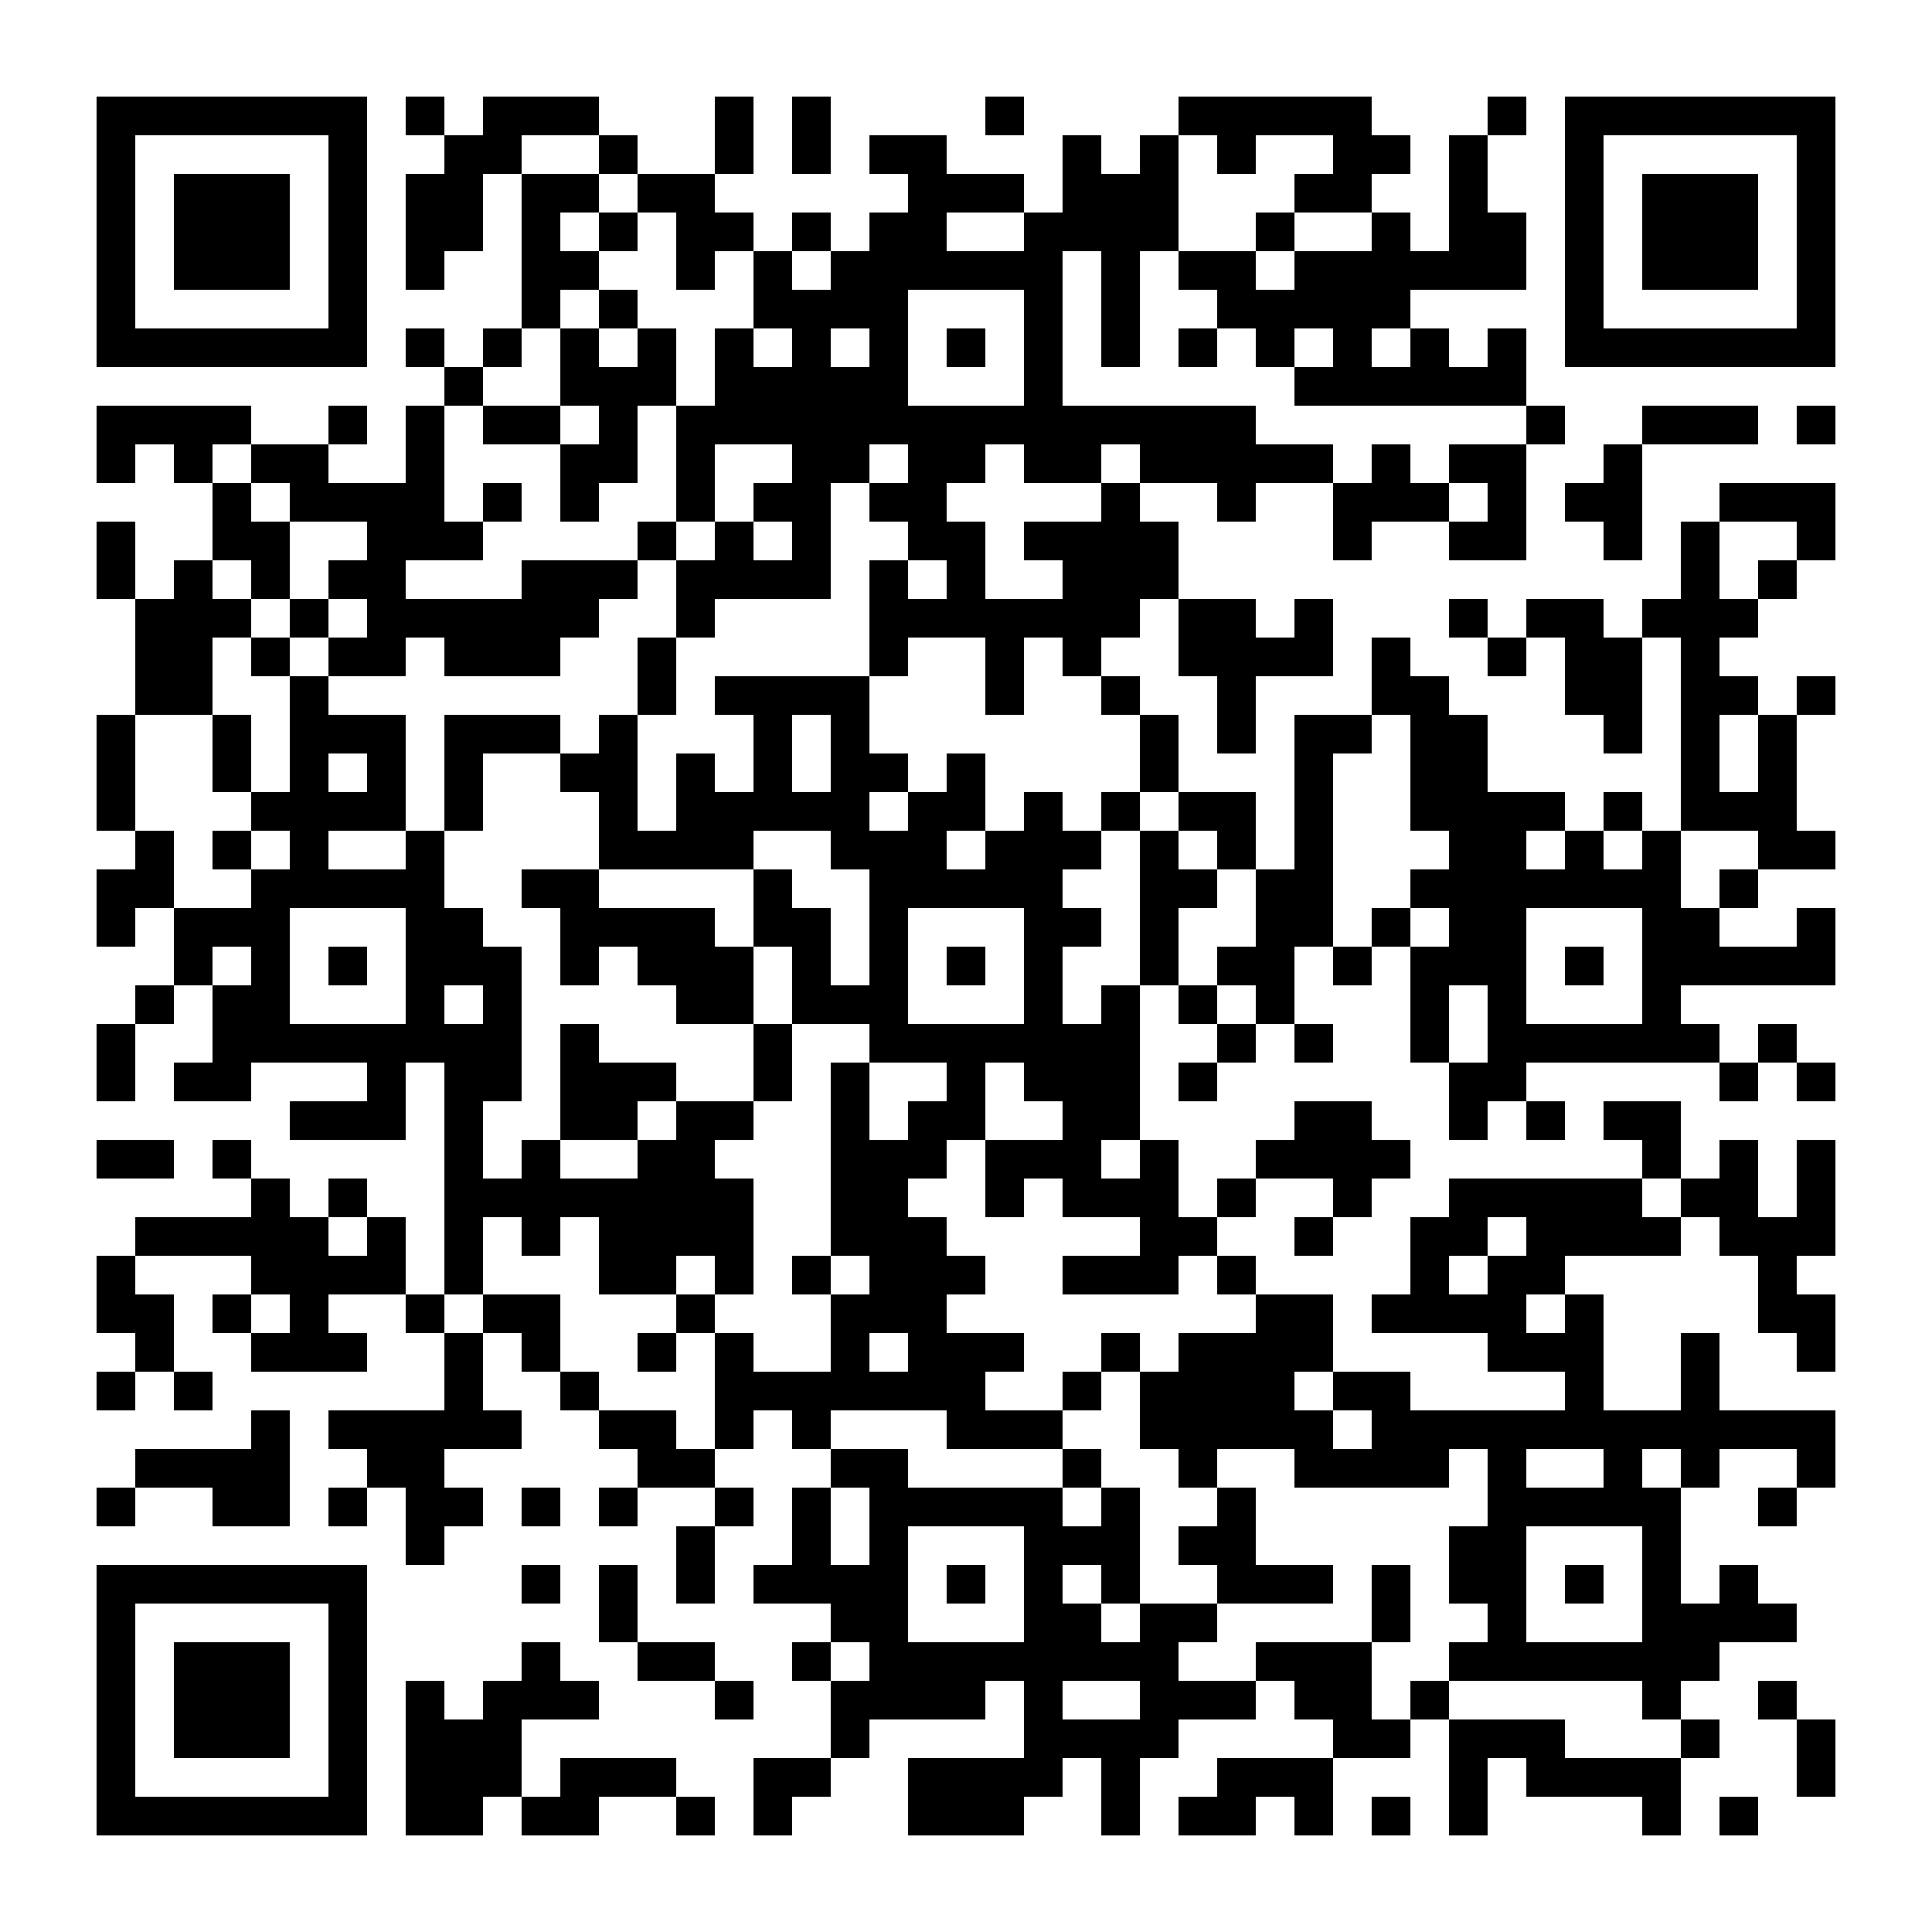 <?xml version="1.0" encoding="UTF-8"?>
<svg version="1.1" baseProfile="tiny" xmlns="http://www.w3.org/2000/svg" width="200" height="200">
<rect shape-rendering="optimizeSpeed"  x="0" y="0" width="200" height="200" fill="white" />
<rect shape-rendering="optimizeSpeed"  x="10" y="10" width="4" height="4" fill="black" />
<rect shape-rendering="optimizeSpeed"  x="14" y="10" width="4" height="4" fill="black" />
<rect shape-rendering="optimizeSpeed"  x="18" y="10" width="4" height="4" fill="black" />
<rect shape-rendering="optimizeSpeed"  x="22" y="10" width="4" height="4" fill="black" />
<rect shape-rendering="optimizeSpeed"  x="26" y="10" width="4" height="4" fill="black" />
<rect shape-rendering="optimizeSpeed"  x="30" y="10" width="4" height="4" fill="black" />
<rect shape-rendering="optimizeSpeed"  x="34" y="10" width="4" height="4" fill="black" />
<rect shape-rendering="optimizeSpeed"  x="42" y="10" width="4" height="4" fill="black" />
<rect shape-rendering="optimizeSpeed"  x="50" y="10" width="4" height="4" fill="black" />
<rect shape-rendering="optimizeSpeed"  x="54" y="10" width="4" height="4" fill="black" />
<rect shape-rendering="optimizeSpeed"  x="58" y="10" width="4" height="4" fill="black" />
<rect shape-rendering="optimizeSpeed"  x="74" y="10" width="4" height="4" fill="black" />
<rect shape-rendering="optimizeSpeed"  x="82" y="10" width="4" height="4" fill="black" />
<rect shape-rendering="optimizeSpeed"  x="102" y="10" width="4" height="4" fill="black" />
<rect shape-rendering="optimizeSpeed"  x="122" y="10" width="4" height="4" fill="black" />
<rect shape-rendering="optimizeSpeed"  x="126" y="10" width="4" height="4" fill="black" />
<rect shape-rendering="optimizeSpeed"  x="130" y="10" width="4" height="4" fill="black" />
<rect shape-rendering="optimizeSpeed"  x="134" y="10" width="4" height="4" fill="black" />
<rect shape-rendering="optimizeSpeed"  x="138" y="10" width="4" height="4" fill="black" />
<rect shape-rendering="optimizeSpeed"  x="154" y="10" width="4" height="4" fill="black" />
<rect shape-rendering="optimizeSpeed"  x="162" y="10" width="4" height="4" fill="black" />
<rect shape-rendering="optimizeSpeed"  x="166" y="10" width="4" height="4" fill="black" />
<rect shape-rendering="optimizeSpeed"  x="170" y="10" width="4" height="4" fill="black" />
<rect shape-rendering="optimizeSpeed"  x="174" y="10" width="4" height="4" fill="black" />
<rect shape-rendering="optimizeSpeed"  x="178" y="10" width="4" height="4" fill="black" />
<rect shape-rendering="optimizeSpeed"  x="182" y="10" width="4" height="4" fill="black" />
<rect shape-rendering="optimizeSpeed"  x="186" y="10" width="4" height="4" fill="black" />
<rect shape-rendering="optimizeSpeed"  x="10" y="14" width="4" height="4" fill="black" />
<rect shape-rendering="optimizeSpeed"  x="34" y="14" width="4" height="4" fill="black" />
<rect shape-rendering="optimizeSpeed"  x="46" y="14" width="4" height="4" fill="black" />
<rect shape-rendering="optimizeSpeed"  x="50" y="14" width="4" height="4" fill="black" />
<rect shape-rendering="optimizeSpeed"  x="62" y="14" width="4" height="4" fill="black" />
<rect shape-rendering="optimizeSpeed"  x="74" y="14" width="4" height="4" fill="black" />
<rect shape-rendering="optimizeSpeed"  x="82" y="14" width="4" height="4" fill="black" />
<rect shape-rendering="optimizeSpeed"  x="90" y="14" width="4" height="4" fill="black" />
<rect shape-rendering="optimizeSpeed"  x="94" y="14" width="4" height="4" fill="black" />
<rect shape-rendering="optimizeSpeed"  x="110" y="14" width="4" height="4" fill="black" />
<rect shape-rendering="optimizeSpeed"  x="118" y="14" width="4" height="4" fill="black" />
<rect shape-rendering="optimizeSpeed"  x="126" y="14" width="4" height="4" fill="black" />
<rect shape-rendering="optimizeSpeed"  x="138" y="14" width="4" height="4" fill="black" />
<rect shape-rendering="optimizeSpeed"  x="142" y="14" width="4" height="4" fill="black" />
<rect shape-rendering="optimizeSpeed"  x="150" y="14" width="4" height="4" fill="black" />
<rect shape-rendering="optimizeSpeed"  x="162" y="14" width="4" height="4" fill="black" />
<rect shape-rendering="optimizeSpeed"  x="186" y="14" width="4" height="4" fill="black" />
<rect shape-rendering="optimizeSpeed"  x="10" y="18" width="4" height="4" fill="black" />
<rect shape-rendering="optimizeSpeed"  x="18" y="18" width="4" height="4" fill="black" />
<rect shape-rendering="optimizeSpeed"  x="22" y="18" width="4" height="4" fill="black" />
<rect shape-rendering="optimizeSpeed"  x="26" y="18" width="4" height="4" fill="black" />
<rect shape-rendering="optimizeSpeed"  x="34" y="18" width="4" height="4" fill="black" />
<rect shape-rendering="optimizeSpeed"  x="42" y="18" width="4" height="4" fill="black" />
<rect shape-rendering="optimizeSpeed"  x="46" y="18" width="4" height="4" fill="black" />
<rect shape-rendering="optimizeSpeed"  x="54" y="18" width="4" height="4" fill="black" />
<rect shape-rendering="optimizeSpeed"  x="58" y="18" width="4" height="4" fill="black" />
<rect shape-rendering="optimizeSpeed"  x="66" y="18" width="4" height="4" fill="black" />
<rect shape-rendering="optimizeSpeed"  x="70" y="18" width="4" height="4" fill="black" />
<rect shape-rendering="optimizeSpeed"  x="94" y="18" width="4" height="4" fill="black" />
<rect shape-rendering="optimizeSpeed"  x="98" y="18" width="4" height="4" fill="black" />
<rect shape-rendering="optimizeSpeed"  x="102" y="18" width="4" height="4" fill="black" />
<rect shape-rendering="optimizeSpeed"  x="110" y="18" width="4" height="4" fill="black" />
<rect shape-rendering="optimizeSpeed"  x="114" y="18" width="4" height="4" fill="black" />
<rect shape-rendering="optimizeSpeed"  x="118" y="18" width="4" height="4" fill="black" />
<rect shape-rendering="optimizeSpeed"  x="134" y="18" width="4" height="4" fill="black" />
<rect shape-rendering="optimizeSpeed"  x="138" y="18" width="4" height="4" fill="black" />
<rect shape-rendering="optimizeSpeed"  x="150" y="18" width="4" height="4" fill="black" />
<rect shape-rendering="optimizeSpeed"  x="162" y="18" width="4" height="4" fill="black" />
<rect shape-rendering="optimizeSpeed"  x="170" y="18" width="4" height="4" fill="black" />
<rect shape-rendering="optimizeSpeed"  x="174" y="18" width="4" height="4" fill="black" />
<rect shape-rendering="optimizeSpeed"  x="178" y="18" width="4" height="4" fill="black" />
<rect shape-rendering="optimizeSpeed"  x="186" y="18" width="4" height="4" fill="black" />
<rect shape-rendering="optimizeSpeed"  x="10" y="22" width="4" height="4" fill="black" />
<rect shape-rendering="optimizeSpeed"  x="18" y="22" width="4" height="4" fill="black" />
<rect shape-rendering="optimizeSpeed"  x="22" y="22" width="4" height="4" fill="black" />
<rect shape-rendering="optimizeSpeed"  x="26" y="22" width="4" height="4" fill="black" />
<rect shape-rendering="optimizeSpeed"  x="34" y="22" width="4" height="4" fill="black" />
<rect shape-rendering="optimizeSpeed"  x="42" y="22" width="4" height="4" fill="black" />
<rect shape-rendering="optimizeSpeed"  x="46" y="22" width="4" height="4" fill="black" />
<rect shape-rendering="optimizeSpeed"  x="54" y="22" width="4" height="4" fill="black" />
<rect shape-rendering="optimizeSpeed"  x="62" y="22" width="4" height="4" fill="black" />
<rect shape-rendering="optimizeSpeed"  x="70" y="22" width="4" height="4" fill="black" />
<rect shape-rendering="optimizeSpeed"  x="74" y="22" width="4" height="4" fill="black" />
<rect shape-rendering="optimizeSpeed"  x="82" y="22" width="4" height="4" fill="black" />
<rect shape-rendering="optimizeSpeed"  x="90" y="22" width="4" height="4" fill="black" />
<rect shape-rendering="optimizeSpeed"  x="94" y="22" width="4" height="4" fill="black" />
<rect shape-rendering="optimizeSpeed"  x="106" y="22" width="4" height="4" fill="black" />
<rect shape-rendering="optimizeSpeed"  x="110" y="22" width="4" height="4" fill="black" />
<rect shape-rendering="optimizeSpeed"  x="114" y="22" width="4" height="4" fill="black" />
<rect shape-rendering="optimizeSpeed"  x="118" y="22" width="4" height="4" fill="black" />
<rect shape-rendering="optimizeSpeed"  x="130" y="22" width="4" height="4" fill="black" />
<rect shape-rendering="optimizeSpeed"  x="142" y="22" width="4" height="4" fill="black" />
<rect shape-rendering="optimizeSpeed"  x="150" y="22" width="4" height="4" fill="black" />
<rect shape-rendering="optimizeSpeed"  x="154" y="22" width="4" height="4" fill="black" />
<rect shape-rendering="optimizeSpeed"  x="162" y="22" width="4" height="4" fill="black" />
<rect shape-rendering="optimizeSpeed"  x="170" y="22" width="4" height="4" fill="black" />
<rect shape-rendering="optimizeSpeed"  x="174" y="22" width="4" height="4" fill="black" />
<rect shape-rendering="optimizeSpeed"  x="178" y="22" width="4" height="4" fill="black" />
<rect shape-rendering="optimizeSpeed"  x="186" y="22" width="4" height="4" fill="black" />
<rect shape-rendering="optimizeSpeed"  x="10" y="26" width="4" height="4" fill="black" />
<rect shape-rendering="optimizeSpeed"  x="18" y="26" width="4" height="4" fill="black" />
<rect shape-rendering="optimizeSpeed"  x="22" y="26" width="4" height="4" fill="black" />
<rect shape-rendering="optimizeSpeed"  x="26" y="26" width="4" height="4" fill="black" />
<rect shape-rendering="optimizeSpeed"  x="34" y="26" width="4" height="4" fill="black" />
<rect shape-rendering="optimizeSpeed"  x="42" y="26" width="4" height="4" fill="black" />
<rect shape-rendering="optimizeSpeed"  x="54" y="26" width="4" height="4" fill="black" />
<rect shape-rendering="optimizeSpeed"  x="58" y="26" width="4" height="4" fill="black" />
<rect shape-rendering="optimizeSpeed"  x="70" y="26" width="4" height="4" fill="black" />
<rect shape-rendering="optimizeSpeed"  x="78" y="26" width="4" height="4" fill="black" />
<rect shape-rendering="optimizeSpeed"  x="86" y="26" width="4" height="4" fill="black" />
<rect shape-rendering="optimizeSpeed"  x="90" y="26" width="4" height="4" fill="black" />
<rect shape-rendering="optimizeSpeed"  x="94" y="26" width="4" height="4" fill="black" />
<rect shape-rendering="optimizeSpeed"  x="98" y="26" width="4" height="4" fill="black" />
<rect shape-rendering="optimizeSpeed"  x="102" y="26" width="4" height="4" fill="black" />
<rect shape-rendering="optimizeSpeed"  x="106" y="26" width="4" height="4" fill="black" />
<rect shape-rendering="optimizeSpeed"  x="114" y="26" width="4" height="4" fill="black" />
<rect shape-rendering="optimizeSpeed"  x="122" y="26" width="4" height="4" fill="black" />
<rect shape-rendering="optimizeSpeed"  x="126" y="26" width="4" height="4" fill="black" />
<rect shape-rendering="optimizeSpeed"  x="134" y="26" width="4" height="4" fill="black" />
<rect shape-rendering="optimizeSpeed"  x="138" y="26" width="4" height="4" fill="black" />
<rect shape-rendering="optimizeSpeed"  x="142" y="26" width="4" height="4" fill="black" />
<rect shape-rendering="optimizeSpeed"  x="146" y="26" width="4" height="4" fill="black" />
<rect shape-rendering="optimizeSpeed"  x="150" y="26" width="4" height="4" fill="black" />
<rect shape-rendering="optimizeSpeed"  x="154" y="26" width="4" height="4" fill="black" />
<rect shape-rendering="optimizeSpeed"  x="162" y="26" width="4" height="4" fill="black" />
<rect shape-rendering="optimizeSpeed"  x="170" y="26" width="4" height="4" fill="black" />
<rect shape-rendering="optimizeSpeed"  x="174" y="26" width="4" height="4" fill="black" />
<rect shape-rendering="optimizeSpeed"  x="178" y="26" width="4" height="4" fill="black" />
<rect shape-rendering="optimizeSpeed"  x="186" y="26" width="4" height="4" fill="black" />
<rect shape-rendering="optimizeSpeed"  x="10" y="30" width="4" height="4" fill="black" />
<rect shape-rendering="optimizeSpeed"  x="34" y="30" width="4" height="4" fill="black" />
<rect shape-rendering="optimizeSpeed"  x="54" y="30" width="4" height="4" fill="black" />
<rect shape-rendering="optimizeSpeed"  x="62" y="30" width="4" height="4" fill="black" />
<rect shape-rendering="optimizeSpeed"  x="78" y="30" width="4" height="4" fill="black" />
<rect shape-rendering="optimizeSpeed"  x="82" y="30" width="4" height="4" fill="black" />
<rect shape-rendering="optimizeSpeed"  x="86" y="30" width="4" height="4" fill="black" />
<rect shape-rendering="optimizeSpeed"  x="90" y="30" width="4" height="4" fill="black" />
<rect shape-rendering="optimizeSpeed"  x="106" y="30" width="4" height="4" fill="black" />
<rect shape-rendering="optimizeSpeed"  x="114" y="30" width="4" height="4" fill="black" />
<rect shape-rendering="optimizeSpeed"  x="126" y="30" width="4" height="4" fill="black" />
<rect shape-rendering="optimizeSpeed"  x="130" y="30" width="4" height="4" fill="black" />
<rect shape-rendering="optimizeSpeed"  x="134" y="30" width="4" height="4" fill="black" />
<rect shape-rendering="optimizeSpeed"  x="138" y="30" width="4" height="4" fill="black" />
<rect shape-rendering="optimizeSpeed"  x="142" y="30" width="4" height="4" fill="black" />
<rect shape-rendering="optimizeSpeed"  x="162" y="30" width="4" height="4" fill="black" />
<rect shape-rendering="optimizeSpeed"  x="186" y="30" width="4" height="4" fill="black" />
<rect shape-rendering="optimizeSpeed"  x="10" y="34" width="4" height="4" fill="black" />
<rect shape-rendering="optimizeSpeed"  x="14" y="34" width="4" height="4" fill="black" />
<rect shape-rendering="optimizeSpeed"  x="18" y="34" width="4" height="4" fill="black" />
<rect shape-rendering="optimizeSpeed"  x="22" y="34" width="4" height="4" fill="black" />
<rect shape-rendering="optimizeSpeed"  x="26" y="34" width="4" height="4" fill="black" />
<rect shape-rendering="optimizeSpeed"  x="30" y="34" width="4" height="4" fill="black" />
<rect shape-rendering="optimizeSpeed"  x="34" y="34" width="4" height="4" fill="black" />
<rect shape-rendering="optimizeSpeed"  x="42" y="34" width="4" height="4" fill="black" />
<rect shape-rendering="optimizeSpeed"  x="50" y="34" width="4" height="4" fill="black" />
<rect shape-rendering="optimizeSpeed"  x="58" y="34" width="4" height="4" fill="black" />
<rect shape-rendering="optimizeSpeed"  x="66" y="34" width="4" height="4" fill="black" />
<rect shape-rendering="optimizeSpeed"  x="74" y="34" width="4" height="4" fill="black" />
<rect shape-rendering="optimizeSpeed"  x="82" y="34" width="4" height="4" fill="black" />
<rect shape-rendering="optimizeSpeed"  x="90" y="34" width="4" height="4" fill="black" />
<rect shape-rendering="optimizeSpeed"  x="98" y="34" width="4" height="4" fill="black" />
<rect shape-rendering="optimizeSpeed"  x="106" y="34" width="4" height="4" fill="black" />
<rect shape-rendering="optimizeSpeed"  x="114" y="34" width="4" height="4" fill="black" />
<rect shape-rendering="optimizeSpeed"  x="122" y="34" width="4" height="4" fill="black" />
<rect shape-rendering="optimizeSpeed"  x="130" y="34" width="4" height="4" fill="black" />
<rect shape-rendering="optimizeSpeed"  x="138" y="34" width="4" height="4" fill="black" />
<rect shape-rendering="optimizeSpeed"  x="146" y="34" width="4" height="4" fill="black" />
<rect shape-rendering="optimizeSpeed"  x="154" y="34" width="4" height="4" fill="black" />
<rect shape-rendering="optimizeSpeed"  x="162" y="34" width="4" height="4" fill="black" />
<rect shape-rendering="optimizeSpeed"  x="166" y="34" width="4" height="4" fill="black" />
<rect shape-rendering="optimizeSpeed"  x="170" y="34" width="4" height="4" fill="black" />
<rect shape-rendering="optimizeSpeed"  x="174" y="34" width="4" height="4" fill="black" />
<rect shape-rendering="optimizeSpeed"  x="178" y="34" width="4" height="4" fill="black" />
<rect shape-rendering="optimizeSpeed"  x="182" y="34" width="4" height="4" fill="black" />
<rect shape-rendering="optimizeSpeed"  x="186" y="34" width="4" height="4" fill="black" />
<rect shape-rendering="optimizeSpeed"  x="46" y="38" width="4" height="4" fill="black" />
<rect shape-rendering="optimizeSpeed"  x="58" y="38" width="4" height="4" fill="black" />
<rect shape-rendering="optimizeSpeed"  x="62" y="38" width="4" height="4" fill="black" />
<rect shape-rendering="optimizeSpeed"  x="66" y="38" width="4" height="4" fill="black" />
<rect shape-rendering="optimizeSpeed"  x="74" y="38" width="4" height="4" fill="black" />
<rect shape-rendering="optimizeSpeed"  x="78" y="38" width="4" height="4" fill="black" />
<rect shape-rendering="optimizeSpeed"  x="82" y="38" width="4" height="4" fill="black" />
<rect shape-rendering="optimizeSpeed"  x="86" y="38" width="4" height="4" fill="black" />
<rect shape-rendering="optimizeSpeed"  x="90" y="38" width="4" height="4" fill="black" />
<rect shape-rendering="optimizeSpeed"  x="106" y="38" width="4" height="4" fill="black" />
<rect shape-rendering="optimizeSpeed"  x="134" y="38" width="4" height="4" fill="black" />
<rect shape-rendering="optimizeSpeed"  x="138" y="38" width="4" height="4" fill="black" />
<rect shape-rendering="optimizeSpeed"  x="142" y="38" width="4" height="4" fill="black" />
<rect shape-rendering="optimizeSpeed"  x="146" y="38" width="4" height="4" fill="black" />
<rect shape-rendering="optimizeSpeed"  x="150" y="38" width="4" height="4" fill="black" />
<rect shape-rendering="optimizeSpeed"  x="154" y="38" width="4" height="4" fill="black" />
<rect shape-rendering="optimizeSpeed"  x="10" y="42" width="4" height="4" fill="black" />
<rect shape-rendering="optimizeSpeed"  x="14" y="42" width="4" height="4" fill="black" />
<rect shape-rendering="optimizeSpeed"  x="18" y="42" width="4" height="4" fill="black" />
<rect shape-rendering="optimizeSpeed"  x="22" y="42" width="4" height="4" fill="black" />
<rect shape-rendering="optimizeSpeed"  x="34" y="42" width="4" height="4" fill="black" />
<rect shape-rendering="optimizeSpeed"  x="42" y="42" width="4" height="4" fill="black" />
<rect shape-rendering="optimizeSpeed"  x="50" y="42" width="4" height="4" fill="black" />
<rect shape-rendering="optimizeSpeed"  x="54" y="42" width="4" height="4" fill="black" />
<rect shape-rendering="optimizeSpeed"  x="62" y="42" width="4" height="4" fill="black" />
<rect shape-rendering="optimizeSpeed"  x="70" y="42" width="4" height="4" fill="black" />
<rect shape-rendering="optimizeSpeed"  x="74" y="42" width="4" height="4" fill="black" />
<rect shape-rendering="optimizeSpeed"  x="78" y="42" width="4" height="4" fill="black" />
<rect shape-rendering="optimizeSpeed"  x="82" y="42" width="4" height="4" fill="black" />
<rect shape-rendering="optimizeSpeed"  x="86" y="42" width="4" height="4" fill="black" />
<rect shape-rendering="optimizeSpeed"  x="90" y="42" width="4" height="4" fill="black" />
<rect shape-rendering="optimizeSpeed"  x="94" y="42" width="4" height="4" fill="black" />
<rect shape-rendering="optimizeSpeed"  x="98" y="42" width="4" height="4" fill="black" />
<rect shape-rendering="optimizeSpeed"  x="102" y="42" width="4" height="4" fill="black" />
<rect shape-rendering="optimizeSpeed"  x="106" y="42" width="4" height="4" fill="black" />
<rect shape-rendering="optimizeSpeed"  x="110" y="42" width="4" height="4" fill="black" />
<rect shape-rendering="optimizeSpeed"  x="114" y="42" width="4" height="4" fill="black" />
<rect shape-rendering="optimizeSpeed"  x="118" y="42" width="4" height="4" fill="black" />
<rect shape-rendering="optimizeSpeed"  x="122" y="42" width="4" height="4" fill="black" />
<rect shape-rendering="optimizeSpeed"  x="126" y="42" width="4" height="4" fill="black" />
<rect shape-rendering="optimizeSpeed"  x="158" y="42" width="4" height="4" fill="black" />
<rect shape-rendering="optimizeSpeed"  x="170" y="42" width="4" height="4" fill="black" />
<rect shape-rendering="optimizeSpeed"  x="174" y="42" width="4" height="4" fill="black" />
<rect shape-rendering="optimizeSpeed"  x="178" y="42" width="4" height="4" fill="black" />
<rect shape-rendering="optimizeSpeed"  x="186" y="42" width="4" height="4" fill="black" />
<rect shape-rendering="optimizeSpeed"  x="10" y="46" width="4" height="4" fill="black" />
<rect shape-rendering="optimizeSpeed"  x="18" y="46" width="4" height="4" fill="black" />
<rect shape-rendering="optimizeSpeed"  x="26" y="46" width="4" height="4" fill="black" />
<rect shape-rendering="optimizeSpeed"  x="30" y="46" width="4" height="4" fill="black" />
<rect shape-rendering="optimizeSpeed"  x="42" y="46" width="4" height="4" fill="black" />
<rect shape-rendering="optimizeSpeed"  x="58" y="46" width="4" height="4" fill="black" />
<rect shape-rendering="optimizeSpeed"  x="62" y="46" width="4" height="4" fill="black" />
<rect shape-rendering="optimizeSpeed"  x="70" y="46" width="4" height="4" fill="black" />
<rect shape-rendering="optimizeSpeed"  x="82" y="46" width="4" height="4" fill="black" />
<rect shape-rendering="optimizeSpeed"  x="86" y="46" width="4" height="4" fill="black" />
<rect shape-rendering="optimizeSpeed"  x="94" y="46" width="4" height="4" fill="black" />
<rect shape-rendering="optimizeSpeed"  x="98" y="46" width="4" height="4" fill="black" />
<rect shape-rendering="optimizeSpeed"  x="106" y="46" width="4" height="4" fill="black" />
<rect shape-rendering="optimizeSpeed"  x="110" y="46" width="4" height="4" fill="black" />
<rect shape-rendering="optimizeSpeed"  x="118" y="46" width="4" height="4" fill="black" />
<rect shape-rendering="optimizeSpeed"  x="122" y="46" width="4" height="4" fill="black" />
<rect shape-rendering="optimizeSpeed"  x="126" y="46" width="4" height="4" fill="black" />
<rect shape-rendering="optimizeSpeed"  x="130" y="46" width="4" height="4" fill="black" />
<rect shape-rendering="optimizeSpeed"  x="134" y="46" width="4" height="4" fill="black" />
<rect shape-rendering="optimizeSpeed"  x="142" y="46" width="4" height="4" fill="black" />
<rect shape-rendering="optimizeSpeed"  x="150" y="46" width="4" height="4" fill="black" />
<rect shape-rendering="optimizeSpeed"  x="154" y="46" width="4" height="4" fill="black" />
<rect shape-rendering="optimizeSpeed"  x="166" y="46" width="4" height="4" fill="black" />
<rect shape-rendering="optimizeSpeed"  x="22" y="50" width="4" height="4" fill="black" />
<rect shape-rendering="optimizeSpeed"  x="30" y="50" width="4" height="4" fill="black" />
<rect shape-rendering="optimizeSpeed"  x="34" y="50" width="4" height="4" fill="black" />
<rect shape-rendering="optimizeSpeed"  x="38" y="50" width="4" height="4" fill="black" />
<rect shape-rendering="optimizeSpeed"  x="42" y="50" width="4" height="4" fill="black" />
<rect shape-rendering="optimizeSpeed"  x="50" y="50" width="4" height="4" fill="black" />
<rect shape-rendering="optimizeSpeed"  x="58" y="50" width="4" height="4" fill="black" />
<rect shape-rendering="optimizeSpeed"  x="70" y="50" width="4" height="4" fill="black" />
<rect shape-rendering="optimizeSpeed"  x="78" y="50" width="4" height="4" fill="black" />
<rect shape-rendering="optimizeSpeed"  x="82" y="50" width="4" height="4" fill="black" />
<rect shape-rendering="optimizeSpeed"  x="90" y="50" width="4" height="4" fill="black" />
<rect shape-rendering="optimizeSpeed"  x="94" y="50" width="4" height="4" fill="black" />
<rect shape-rendering="optimizeSpeed"  x="114" y="50" width="4" height="4" fill="black" />
<rect shape-rendering="optimizeSpeed"  x="126" y="50" width="4" height="4" fill="black" />
<rect shape-rendering="optimizeSpeed"  x="138" y="50" width="4" height="4" fill="black" />
<rect shape-rendering="optimizeSpeed"  x="142" y="50" width="4" height="4" fill="black" />
<rect shape-rendering="optimizeSpeed"  x="146" y="50" width="4" height="4" fill="black" />
<rect shape-rendering="optimizeSpeed"  x="154" y="50" width="4" height="4" fill="black" />
<rect shape-rendering="optimizeSpeed"  x="162" y="50" width="4" height="4" fill="black" />
<rect shape-rendering="optimizeSpeed"  x="166" y="50" width="4" height="4" fill="black" />
<rect shape-rendering="optimizeSpeed"  x="178" y="50" width="4" height="4" fill="black" />
<rect shape-rendering="optimizeSpeed"  x="182" y="50" width="4" height="4" fill="black" />
<rect shape-rendering="optimizeSpeed"  x="186" y="50" width="4" height="4" fill="black" />
<rect shape-rendering="optimizeSpeed"  x="10" y="54" width="4" height="4" fill="black" />
<rect shape-rendering="optimizeSpeed"  x="22" y="54" width="4" height="4" fill="black" />
<rect shape-rendering="optimizeSpeed"  x="26" y="54" width="4" height="4" fill="black" />
<rect shape-rendering="optimizeSpeed"  x="38" y="54" width="4" height="4" fill="black" />
<rect shape-rendering="optimizeSpeed"  x="42" y="54" width="4" height="4" fill="black" />
<rect shape-rendering="optimizeSpeed"  x="46" y="54" width="4" height="4" fill="black" />
<rect shape-rendering="optimizeSpeed"  x="66" y="54" width="4" height="4" fill="black" />
<rect shape-rendering="optimizeSpeed"  x="74" y="54" width="4" height="4" fill="black" />
<rect shape-rendering="optimizeSpeed"  x="82" y="54" width="4" height="4" fill="black" />
<rect shape-rendering="optimizeSpeed"  x="94" y="54" width="4" height="4" fill="black" />
<rect shape-rendering="optimizeSpeed"  x="98" y="54" width="4" height="4" fill="black" />
<rect shape-rendering="optimizeSpeed"  x="106" y="54" width="4" height="4" fill="black" />
<rect shape-rendering="optimizeSpeed"  x="110" y="54" width="4" height="4" fill="black" />
<rect shape-rendering="optimizeSpeed"  x="114" y="54" width="4" height="4" fill="black" />
<rect shape-rendering="optimizeSpeed"  x="118" y="54" width="4" height="4" fill="black" />
<rect shape-rendering="optimizeSpeed"  x="138" y="54" width="4" height="4" fill="black" />
<rect shape-rendering="optimizeSpeed"  x="150" y="54" width="4" height="4" fill="black" />
<rect shape-rendering="optimizeSpeed"  x="154" y="54" width="4" height="4" fill="black" />
<rect shape-rendering="optimizeSpeed"  x="166" y="54" width="4" height="4" fill="black" />
<rect shape-rendering="optimizeSpeed"  x="174" y="54" width="4" height="4" fill="black" />
<rect shape-rendering="optimizeSpeed"  x="186" y="54" width="4" height="4" fill="black" />
<rect shape-rendering="optimizeSpeed"  x="10" y="58" width="4" height="4" fill="black" />
<rect shape-rendering="optimizeSpeed"  x="18" y="58" width="4" height="4" fill="black" />
<rect shape-rendering="optimizeSpeed"  x="26" y="58" width="4" height="4" fill="black" />
<rect shape-rendering="optimizeSpeed"  x="34" y="58" width="4" height="4" fill="black" />
<rect shape-rendering="optimizeSpeed"  x="38" y="58" width="4" height="4" fill="black" />
<rect shape-rendering="optimizeSpeed"  x="54" y="58" width="4" height="4" fill="black" />
<rect shape-rendering="optimizeSpeed"  x="58" y="58" width="4" height="4" fill="black" />
<rect shape-rendering="optimizeSpeed"  x="62" y="58" width="4" height="4" fill="black" />
<rect shape-rendering="optimizeSpeed"  x="70" y="58" width="4" height="4" fill="black" />
<rect shape-rendering="optimizeSpeed"  x="74" y="58" width="4" height="4" fill="black" />
<rect shape-rendering="optimizeSpeed"  x="78" y="58" width="4" height="4" fill="black" />
<rect shape-rendering="optimizeSpeed"  x="82" y="58" width="4" height="4" fill="black" />
<rect shape-rendering="optimizeSpeed"  x="90" y="58" width="4" height="4" fill="black" />
<rect shape-rendering="optimizeSpeed"  x="98" y="58" width="4" height="4" fill="black" />
<rect shape-rendering="optimizeSpeed"  x="110" y="58" width="4" height="4" fill="black" />
<rect shape-rendering="optimizeSpeed"  x="114" y="58" width="4" height="4" fill="black" />
<rect shape-rendering="optimizeSpeed"  x="118" y="58" width="4" height="4" fill="black" />
<rect shape-rendering="optimizeSpeed"  x="174" y="58" width="4" height="4" fill="black" />
<rect shape-rendering="optimizeSpeed"  x="182" y="58" width="4" height="4" fill="black" />
<rect shape-rendering="optimizeSpeed"  x="14" y="62" width="4" height="4" fill="black" />
<rect shape-rendering="optimizeSpeed"  x="18" y="62" width="4" height="4" fill="black" />
<rect shape-rendering="optimizeSpeed"  x="22" y="62" width="4" height="4" fill="black" />
<rect shape-rendering="optimizeSpeed"  x="30" y="62" width="4" height="4" fill="black" />
<rect shape-rendering="optimizeSpeed"  x="38" y="62" width="4" height="4" fill="black" />
<rect shape-rendering="optimizeSpeed"  x="42" y="62" width="4" height="4" fill="black" />
<rect shape-rendering="optimizeSpeed"  x="46" y="62" width="4" height="4" fill="black" />
<rect shape-rendering="optimizeSpeed"  x="50" y="62" width="4" height="4" fill="black" />
<rect shape-rendering="optimizeSpeed"  x="54" y="62" width="4" height="4" fill="black" />
<rect shape-rendering="optimizeSpeed"  x="58" y="62" width="4" height="4" fill="black" />
<rect shape-rendering="optimizeSpeed"  x="70" y="62" width="4" height="4" fill="black" />
<rect shape-rendering="optimizeSpeed"  x="90" y="62" width="4" height="4" fill="black" />
<rect shape-rendering="optimizeSpeed"  x="94" y="62" width="4" height="4" fill="black" />
<rect shape-rendering="optimizeSpeed"  x="98" y="62" width="4" height="4" fill="black" />
<rect shape-rendering="optimizeSpeed"  x="102" y="62" width="4" height="4" fill="black" />
<rect shape-rendering="optimizeSpeed"  x="106" y="62" width="4" height="4" fill="black" />
<rect shape-rendering="optimizeSpeed"  x="110" y="62" width="4" height="4" fill="black" />
<rect shape-rendering="optimizeSpeed"  x="114" y="62" width="4" height="4" fill="black" />
<rect shape-rendering="optimizeSpeed"  x="122" y="62" width="4" height="4" fill="black" />
<rect shape-rendering="optimizeSpeed"  x="126" y="62" width="4" height="4" fill="black" />
<rect shape-rendering="optimizeSpeed"  x="134" y="62" width="4" height="4" fill="black" />
<rect shape-rendering="optimizeSpeed"  x="150" y="62" width="4" height="4" fill="black" />
<rect shape-rendering="optimizeSpeed"  x="158" y="62" width="4" height="4" fill="black" />
<rect shape-rendering="optimizeSpeed"  x="162" y="62" width="4" height="4" fill="black" />
<rect shape-rendering="optimizeSpeed"  x="170" y="62" width="4" height="4" fill="black" />
<rect shape-rendering="optimizeSpeed"  x="174" y="62" width="4" height="4" fill="black" />
<rect shape-rendering="optimizeSpeed"  x="178" y="62" width="4" height="4" fill="black" />
<rect shape-rendering="optimizeSpeed"  x="14" y="66" width="4" height="4" fill="black" />
<rect shape-rendering="optimizeSpeed"  x="18" y="66" width="4" height="4" fill="black" />
<rect shape-rendering="optimizeSpeed"  x="26" y="66" width="4" height="4" fill="black" />
<rect shape-rendering="optimizeSpeed"  x="34" y="66" width="4" height="4" fill="black" />
<rect shape-rendering="optimizeSpeed"  x="38" y="66" width="4" height="4" fill="black" />
<rect shape-rendering="optimizeSpeed"  x="46" y="66" width="4" height="4" fill="black" />
<rect shape-rendering="optimizeSpeed"  x="50" y="66" width="4" height="4" fill="black" />
<rect shape-rendering="optimizeSpeed"  x="54" y="66" width="4" height="4" fill="black" />
<rect shape-rendering="optimizeSpeed"  x="66" y="66" width="4" height="4" fill="black" />
<rect shape-rendering="optimizeSpeed"  x="90" y="66" width="4" height="4" fill="black" />
<rect shape-rendering="optimizeSpeed"  x="102" y="66" width="4" height="4" fill="black" />
<rect shape-rendering="optimizeSpeed"  x="110" y="66" width="4" height="4" fill="black" />
<rect shape-rendering="optimizeSpeed"  x="122" y="66" width="4" height="4" fill="black" />
<rect shape-rendering="optimizeSpeed"  x="126" y="66" width="4" height="4" fill="black" />
<rect shape-rendering="optimizeSpeed"  x="130" y="66" width="4" height="4" fill="black" />
<rect shape-rendering="optimizeSpeed"  x="134" y="66" width="4" height="4" fill="black" />
<rect shape-rendering="optimizeSpeed"  x="142" y="66" width="4" height="4" fill="black" />
<rect shape-rendering="optimizeSpeed"  x="154" y="66" width="4" height="4" fill="black" />
<rect shape-rendering="optimizeSpeed"  x="162" y="66" width="4" height="4" fill="black" />
<rect shape-rendering="optimizeSpeed"  x="166" y="66" width="4" height="4" fill="black" />
<rect shape-rendering="optimizeSpeed"  x="174" y="66" width="4" height="4" fill="black" />
<rect shape-rendering="optimizeSpeed"  x="14" y="70" width="4" height="4" fill="black" />
<rect shape-rendering="optimizeSpeed"  x="18" y="70" width="4" height="4" fill="black" />
<rect shape-rendering="optimizeSpeed"  x="30" y="70" width="4" height="4" fill="black" />
<rect shape-rendering="optimizeSpeed"  x="66" y="70" width="4" height="4" fill="black" />
<rect shape-rendering="optimizeSpeed"  x="74" y="70" width="4" height="4" fill="black" />
<rect shape-rendering="optimizeSpeed"  x="78" y="70" width="4" height="4" fill="black" />
<rect shape-rendering="optimizeSpeed"  x="82" y="70" width="4" height="4" fill="black" />
<rect shape-rendering="optimizeSpeed"  x="86" y="70" width="4" height="4" fill="black" />
<rect shape-rendering="optimizeSpeed"  x="102" y="70" width="4" height="4" fill="black" />
<rect shape-rendering="optimizeSpeed"  x="114" y="70" width="4" height="4" fill="black" />
<rect shape-rendering="optimizeSpeed"  x="126" y="70" width="4" height="4" fill="black" />
<rect shape-rendering="optimizeSpeed"  x="142" y="70" width="4" height="4" fill="black" />
<rect shape-rendering="optimizeSpeed"  x="146" y="70" width="4" height="4" fill="black" />
<rect shape-rendering="optimizeSpeed"  x="162" y="70" width="4" height="4" fill="black" />
<rect shape-rendering="optimizeSpeed"  x="166" y="70" width="4" height="4" fill="black" />
<rect shape-rendering="optimizeSpeed"  x="174" y="70" width="4" height="4" fill="black" />
<rect shape-rendering="optimizeSpeed"  x="178" y="70" width="4" height="4" fill="black" />
<rect shape-rendering="optimizeSpeed"  x="186" y="70" width="4" height="4" fill="black" />
<rect shape-rendering="optimizeSpeed"  x="10" y="74" width="4" height="4" fill="black" />
<rect shape-rendering="optimizeSpeed"  x="22" y="74" width="4" height="4" fill="black" />
<rect shape-rendering="optimizeSpeed"  x="30" y="74" width="4" height="4" fill="black" />
<rect shape-rendering="optimizeSpeed"  x="34" y="74" width="4" height="4" fill="black" />
<rect shape-rendering="optimizeSpeed"  x="38" y="74" width="4" height="4" fill="black" />
<rect shape-rendering="optimizeSpeed"  x="46" y="74" width="4" height="4" fill="black" />
<rect shape-rendering="optimizeSpeed"  x="50" y="74" width="4" height="4" fill="black" />
<rect shape-rendering="optimizeSpeed"  x="54" y="74" width="4" height="4" fill="black" />
<rect shape-rendering="optimizeSpeed"  x="62" y="74" width="4" height="4" fill="black" />
<rect shape-rendering="optimizeSpeed"  x="78" y="74" width="4" height="4" fill="black" />
<rect shape-rendering="optimizeSpeed"  x="86" y="74" width="4" height="4" fill="black" />
<rect shape-rendering="optimizeSpeed"  x="118" y="74" width="4" height="4" fill="black" />
<rect shape-rendering="optimizeSpeed"  x="126" y="74" width="4" height="4" fill="black" />
<rect shape-rendering="optimizeSpeed"  x="134" y="74" width="4" height="4" fill="black" />
<rect shape-rendering="optimizeSpeed"  x="138" y="74" width="4" height="4" fill="black" />
<rect shape-rendering="optimizeSpeed"  x="146" y="74" width="4" height="4" fill="black" />
<rect shape-rendering="optimizeSpeed"  x="150" y="74" width="4" height="4" fill="black" />
<rect shape-rendering="optimizeSpeed"  x="166" y="74" width="4" height="4" fill="black" />
<rect shape-rendering="optimizeSpeed"  x="174" y="74" width="4" height="4" fill="black" />
<rect shape-rendering="optimizeSpeed"  x="182" y="74" width="4" height="4" fill="black" />
<rect shape-rendering="optimizeSpeed"  x="10" y="78" width="4" height="4" fill="black" />
<rect shape-rendering="optimizeSpeed"  x="22" y="78" width="4" height="4" fill="black" />
<rect shape-rendering="optimizeSpeed"  x="30" y="78" width="4" height="4" fill="black" />
<rect shape-rendering="optimizeSpeed"  x="38" y="78" width="4" height="4" fill="black" />
<rect shape-rendering="optimizeSpeed"  x="46" y="78" width="4" height="4" fill="black" />
<rect shape-rendering="optimizeSpeed"  x="58" y="78" width="4" height="4" fill="black" />
<rect shape-rendering="optimizeSpeed"  x="62" y="78" width="4" height="4" fill="black" />
<rect shape-rendering="optimizeSpeed"  x="70" y="78" width="4" height="4" fill="black" />
<rect shape-rendering="optimizeSpeed"  x="78" y="78" width="4" height="4" fill="black" />
<rect shape-rendering="optimizeSpeed"  x="86" y="78" width="4" height="4" fill="black" />
<rect shape-rendering="optimizeSpeed"  x="90" y="78" width="4" height="4" fill="black" />
<rect shape-rendering="optimizeSpeed"  x="98" y="78" width="4" height="4" fill="black" />
<rect shape-rendering="optimizeSpeed"  x="118" y="78" width="4" height="4" fill="black" />
<rect shape-rendering="optimizeSpeed"  x="134" y="78" width="4" height="4" fill="black" />
<rect shape-rendering="optimizeSpeed"  x="146" y="78" width="4" height="4" fill="black" />
<rect shape-rendering="optimizeSpeed"  x="150" y="78" width="4" height="4" fill="black" />
<rect shape-rendering="optimizeSpeed"  x="174" y="78" width="4" height="4" fill="black" />
<rect shape-rendering="optimizeSpeed"  x="182" y="78" width="4" height="4" fill="black" />
<rect shape-rendering="optimizeSpeed"  x="10" y="82" width="4" height="4" fill="black" />
<rect shape-rendering="optimizeSpeed"  x="26" y="82" width="4" height="4" fill="black" />
<rect shape-rendering="optimizeSpeed"  x="30" y="82" width="4" height="4" fill="black" />
<rect shape-rendering="optimizeSpeed"  x="34" y="82" width="4" height="4" fill="black" />
<rect shape-rendering="optimizeSpeed"  x="38" y="82" width="4" height="4" fill="black" />
<rect shape-rendering="optimizeSpeed"  x="46" y="82" width="4" height="4" fill="black" />
<rect shape-rendering="optimizeSpeed"  x="62" y="82" width="4" height="4" fill="black" />
<rect shape-rendering="optimizeSpeed"  x="70" y="82" width="4" height="4" fill="black" />
<rect shape-rendering="optimizeSpeed"  x="74" y="82" width="4" height="4" fill="black" />
<rect shape-rendering="optimizeSpeed"  x="78" y="82" width="4" height="4" fill="black" />
<rect shape-rendering="optimizeSpeed"  x="82" y="82" width="4" height="4" fill="black" />
<rect shape-rendering="optimizeSpeed"  x="86" y="82" width="4" height="4" fill="black" />
<rect shape-rendering="optimizeSpeed"  x="94" y="82" width="4" height="4" fill="black" />
<rect shape-rendering="optimizeSpeed"  x="98" y="82" width="4" height="4" fill="black" />
<rect shape-rendering="optimizeSpeed"  x="106" y="82" width="4" height="4" fill="black" />
<rect shape-rendering="optimizeSpeed"  x="114" y="82" width="4" height="4" fill="black" />
<rect shape-rendering="optimizeSpeed"  x="122" y="82" width="4" height="4" fill="black" />
<rect shape-rendering="optimizeSpeed"  x="126" y="82" width="4" height="4" fill="black" />
<rect shape-rendering="optimizeSpeed"  x="134" y="82" width="4" height="4" fill="black" />
<rect shape-rendering="optimizeSpeed"  x="146" y="82" width="4" height="4" fill="black" />
<rect shape-rendering="optimizeSpeed"  x="150" y="82" width="4" height="4" fill="black" />
<rect shape-rendering="optimizeSpeed"  x="154" y="82" width="4" height="4" fill="black" />
<rect shape-rendering="optimizeSpeed"  x="158" y="82" width="4" height="4" fill="black" />
<rect shape-rendering="optimizeSpeed"  x="166" y="82" width="4" height="4" fill="black" />
<rect shape-rendering="optimizeSpeed"  x="174" y="82" width="4" height="4" fill="black" />
<rect shape-rendering="optimizeSpeed"  x="178" y="82" width="4" height="4" fill="black" />
<rect shape-rendering="optimizeSpeed"  x="182" y="82" width="4" height="4" fill="black" />
<rect shape-rendering="optimizeSpeed"  x="14" y="86" width="4" height="4" fill="black" />
<rect shape-rendering="optimizeSpeed"  x="22" y="86" width="4" height="4" fill="black" />
<rect shape-rendering="optimizeSpeed"  x="30" y="86" width="4" height="4" fill="black" />
<rect shape-rendering="optimizeSpeed"  x="42" y="86" width="4" height="4" fill="black" />
<rect shape-rendering="optimizeSpeed"  x="62" y="86" width="4" height="4" fill="black" />
<rect shape-rendering="optimizeSpeed"  x="66" y="86" width="4" height="4" fill="black" />
<rect shape-rendering="optimizeSpeed"  x="70" y="86" width="4" height="4" fill="black" />
<rect shape-rendering="optimizeSpeed"  x="74" y="86" width="4" height="4" fill="black" />
<rect shape-rendering="optimizeSpeed"  x="86" y="86" width="4" height="4" fill="black" />
<rect shape-rendering="optimizeSpeed"  x="90" y="86" width="4" height="4" fill="black" />
<rect shape-rendering="optimizeSpeed"  x="94" y="86" width="4" height="4" fill="black" />
<rect shape-rendering="optimizeSpeed"  x="102" y="86" width="4" height="4" fill="black" />
<rect shape-rendering="optimizeSpeed"  x="106" y="86" width="4" height="4" fill="black" />
<rect shape-rendering="optimizeSpeed"  x="110" y="86" width="4" height="4" fill="black" />
<rect shape-rendering="optimizeSpeed"  x="118" y="86" width="4" height="4" fill="black" />
<rect shape-rendering="optimizeSpeed"  x="126" y="86" width="4" height="4" fill="black" />
<rect shape-rendering="optimizeSpeed"  x="134" y="86" width="4" height="4" fill="black" />
<rect shape-rendering="optimizeSpeed"  x="150" y="86" width="4" height="4" fill="black" />
<rect shape-rendering="optimizeSpeed"  x="154" y="86" width="4" height="4" fill="black" />
<rect shape-rendering="optimizeSpeed"  x="162" y="86" width="4" height="4" fill="black" />
<rect shape-rendering="optimizeSpeed"  x="170" y="86" width="4" height="4" fill="black" />
<rect shape-rendering="optimizeSpeed"  x="182" y="86" width="4" height="4" fill="black" />
<rect shape-rendering="optimizeSpeed"  x="186" y="86" width="4" height="4" fill="black" />
<rect shape-rendering="optimizeSpeed"  x="10" y="90" width="4" height="4" fill="black" />
<rect shape-rendering="optimizeSpeed"  x="14" y="90" width="4" height="4" fill="black" />
<rect shape-rendering="optimizeSpeed"  x="26" y="90" width="4" height="4" fill="black" />
<rect shape-rendering="optimizeSpeed"  x="30" y="90" width="4" height="4" fill="black" />
<rect shape-rendering="optimizeSpeed"  x="34" y="90" width="4" height="4" fill="black" />
<rect shape-rendering="optimizeSpeed"  x="38" y="90" width="4" height="4" fill="black" />
<rect shape-rendering="optimizeSpeed"  x="42" y="90" width="4" height="4" fill="black" />
<rect shape-rendering="optimizeSpeed"  x="54" y="90" width="4" height="4" fill="black" />
<rect shape-rendering="optimizeSpeed"  x="58" y="90" width="4" height="4" fill="black" />
<rect shape-rendering="optimizeSpeed"  x="78" y="90" width="4" height="4" fill="black" />
<rect shape-rendering="optimizeSpeed"  x="90" y="90" width="4" height="4" fill="black" />
<rect shape-rendering="optimizeSpeed"  x="94" y="90" width="4" height="4" fill="black" />
<rect shape-rendering="optimizeSpeed"  x="98" y="90" width="4" height="4" fill="black" />
<rect shape-rendering="optimizeSpeed"  x="102" y="90" width="4" height="4" fill="black" />
<rect shape-rendering="optimizeSpeed"  x="106" y="90" width="4" height="4" fill="black" />
<rect shape-rendering="optimizeSpeed"  x="118" y="90" width="4" height="4" fill="black" />
<rect shape-rendering="optimizeSpeed"  x="122" y="90" width="4" height="4" fill="black" />
<rect shape-rendering="optimizeSpeed"  x="130" y="90" width="4" height="4" fill="black" />
<rect shape-rendering="optimizeSpeed"  x="134" y="90" width="4" height="4" fill="black" />
<rect shape-rendering="optimizeSpeed"  x="146" y="90" width="4" height="4" fill="black" />
<rect shape-rendering="optimizeSpeed"  x="150" y="90" width="4" height="4" fill="black" />
<rect shape-rendering="optimizeSpeed"  x="154" y="90" width="4" height="4" fill="black" />
<rect shape-rendering="optimizeSpeed"  x="158" y="90" width="4" height="4" fill="black" />
<rect shape-rendering="optimizeSpeed"  x="162" y="90" width="4" height="4" fill="black" />
<rect shape-rendering="optimizeSpeed"  x="166" y="90" width="4" height="4" fill="black" />
<rect shape-rendering="optimizeSpeed"  x="170" y="90" width="4" height="4" fill="black" />
<rect shape-rendering="optimizeSpeed"  x="178" y="90" width="4" height="4" fill="black" />
<rect shape-rendering="optimizeSpeed"  x="10" y="94" width="4" height="4" fill="black" />
<rect shape-rendering="optimizeSpeed"  x="18" y="94" width="4" height="4" fill="black" />
<rect shape-rendering="optimizeSpeed"  x="22" y="94" width="4" height="4" fill="black" />
<rect shape-rendering="optimizeSpeed"  x="26" y="94" width="4" height="4" fill="black" />
<rect shape-rendering="optimizeSpeed"  x="42" y="94" width="4" height="4" fill="black" />
<rect shape-rendering="optimizeSpeed"  x="46" y="94" width="4" height="4" fill="black" />
<rect shape-rendering="optimizeSpeed"  x="58" y="94" width="4" height="4" fill="black" />
<rect shape-rendering="optimizeSpeed"  x="62" y="94" width="4" height="4" fill="black" />
<rect shape-rendering="optimizeSpeed"  x="66" y="94" width="4" height="4" fill="black" />
<rect shape-rendering="optimizeSpeed"  x="70" y="94" width="4" height="4" fill="black" />
<rect shape-rendering="optimizeSpeed"  x="78" y="94" width="4" height="4" fill="black" />
<rect shape-rendering="optimizeSpeed"  x="82" y="94" width="4" height="4" fill="black" />
<rect shape-rendering="optimizeSpeed"  x="90" y="94" width="4" height="4" fill="black" />
<rect shape-rendering="optimizeSpeed"  x="106" y="94" width="4" height="4" fill="black" />
<rect shape-rendering="optimizeSpeed"  x="110" y="94" width="4" height="4" fill="black" />
<rect shape-rendering="optimizeSpeed"  x="118" y="94" width="4" height="4" fill="black" />
<rect shape-rendering="optimizeSpeed"  x="130" y="94" width="4" height="4" fill="black" />
<rect shape-rendering="optimizeSpeed"  x="134" y="94" width="4" height="4" fill="black" />
<rect shape-rendering="optimizeSpeed"  x="142" y="94" width="4" height="4" fill="black" />
<rect shape-rendering="optimizeSpeed"  x="150" y="94" width="4" height="4" fill="black" />
<rect shape-rendering="optimizeSpeed"  x="154" y="94" width="4" height="4" fill="black" />
<rect shape-rendering="optimizeSpeed"  x="170" y="94" width="4" height="4" fill="black" />
<rect shape-rendering="optimizeSpeed"  x="174" y="94" width="4" height="4" fill="black" />
<rect shape-rendering="optimizeSpeed"  x="186" y="94" width="4" height="4" fill="black" />
<rect shape-rendering="optimizeSpeed"  x="18" y="98" width="4" height="4" fill="black" />
<rect shape-rendering="optimizeSpeed"  x="26" y="98" width="4" height="4" fill="black" />
<rect shape-rendering="optimizeSpeed"  x="34" y="98" width="4" height="4" fill="black" />
<rect shape-rendering="optimizeSpeed"  x="42" y="98" width="4" height="4" fill="black" />
<rect shape-rendering="optimizeSpeed"  x="46" y="98" width="4" height="4" fill="black" />
<rect shape-rendering="optimizeSpeed"  x="50" y="98" width="4" height="4" fill="black" />
<rect shape-rendering="optimizeSpeed"  x="58" y="98" width="4" height="4" fill="black" />
<rect shape-rendering="optimizeSpeed"  x="66" y="98" width="4" height="4" fill="black" />
<rect shape-rendering="optimizeSpeed"  x="70" y="98" width="4" height="4" fill="black" />
<rect shape-rendering="optimizeSpeed"  x="74" y="98" width="4" height="4" fill="black" />
<rect shape-rendering="optimizeSpeed"  x="82" y="98" width="4" height="4" fill="black" />
<rect shape-rendering="optimizeSpeed"  x="90" y="98" width="4" height="4" fill="black" />
<rect shape-rendering="optimizeSpeed"  x="98" y="98" width="4" height="4" fill="black" />
<rect shape-rendering="optimizeSpeed"  x="106" y="98" width="4" height="4" fill="black" />
<rect shape-rendering="optimizeSpeed"  x="118" y="98" width="4" height="4" fill="black" />
<rect shape-rendering="optimizeSpeed"  x="126" y="98" width="4" height="4" fill="black" />
<rect shape-rendering="optimizeSpeed"  x="130" y="98" width="4" height="4" fill="black" />
<rect shape-rendering="optimizeSpeed"  x="138" y="98" width="4" height="4" fill="black" />
<rect shape-rendering="optimizeSpeed"  x="146" y="98" width="4" height="4" fill="black" />
<rect shape-rendering="optimizeSpeed"  x="150" y="98" width="4" height="4" fill="black" />
<rect shape-rendering="optimizeSpeed"  x="154" y="98" width="4" height="4" fill="black" />
<rect shape-rendering="optimizeSpeed"  x="162" y="98" width="4" height="4" fill="black" />
<rect shape-rendering="optimizeSpeed"  x="170" y="98" width="4" height="4" fill="black" />
<rect shape-rendering="optimizeSpeed"  x="174" y="98" width="4" height="4" fill="black" />
<rect shape-rendering="optimizeSpeed"  x="178" y="98" width="4" height="4" fill="black" />
<rect shape-rendering="optimizeSpeed"  x="182" y="98" width="4" height="4" fill="black" />
<rect shape-rendering="optimizeSpeed"  x="186" y="98" width="4" height="4" fill="black" />
<rect shape-rendering="optimizeSpeed"  x="14" y="102" width="4" height="4" fill="black" />
<rect shape-rendering="optimizeSpeed"  x="22" y="102" width="4" height="4" fill="black" />
<rect shape-rendering="optimizeSpeed"  x="26" y="102" width="4" height="4" fill="black" />
<rect shape-rendering="optimizeSpeed"  x="42" y="102" width="4" height="4" fill="black" />
<rect shape-rendering="optimizeSpeed"  x="50" y="102" width="4" height="4" fill="black" />
<rect shape-rendering="optimizeSpeed"  x="70" y="102" width="4" height="4" fill="black" />
<rect shape-rendering="optimizeSpeed"  x="74" y="102" width="4" height="4" fill="black" />
<rect shape-rendering="optimizeSpeed"  x="82" y="102" width="4" height="4" fill="black" />
<rect shape-rendering="optimizeSpeed"  x="86" y="102" width="4" height="4" fill="black" />
<rect shape-rendering="optimizeSpeed"  x="90" y="102" width="4" height="4" fill="black" />
<rect shape-rendering="optimizeSpeed"  x="106" y="102" width="4" height="4" fill="black" />
<rect shape-rendering="optimizeSpeed"  x="114" y="102" width="4" height="4" fill="black" />
<rect shape-rendering="optimizeSpeed"  x="122" y="102" width="4" height="4" fill="black" />
<rect shape-rendering="optimizeSpeed"  x="130" y="102" width="4" height="4" fill="black" />
<rect shape-rendering="optimizeSpeed"  x="146" y="102" width="4" height="4" fill="black" />
<rect shape-rendering="optimizeSpeed"  x="154" y="102" width="4" height="4" fill="black" />
<rect shape-rendering="optimizeSpeed"  x="170" y="102" width="4" height="4" fill="black" />
<rect shape-rendering="optimizeSpeed"  x="10" y="106" width="4" height="4" fill="black" />
<rect shape-rendering="optimizeSpeed"  x="22" y="106" width="4" height="4" fill="black" />
<rect shape-rendering="optimizeSpeed"  x="26" y="106" width="4" height="4" fill="black" />
<rect shape-rendering="optimizeSpeed"  x="30" y="106" width="4" height="4" fill="black" />
<rect shape-rendering="optimizeSpeed"  x="34" y="106" width="4" height="4" fill="black" />
<rect shape-rendering="optimizeSpeed"  x="38" y="106" width="4" height="4" fill="black" />
<rect shape-rendering="optimizeSpeed"  x="42" y="106" width="4" height="4" fill="black" />
<rect shape-rendering="optimizeSpeed"  x="46" y="106" width="4" height="4" fill="black" />
<rect shape-rendering="optimizeSpeed"  x="50" y="106" width="4" height="4" fill="black" />
<rect shape-rendering="optimizeSpeed"  x="58" y="106" width="4" height="4" fill="black" />
<rect shape-rendering="optimizeSpeed"  x="78" y="106" width="4" height="4" fill="black" />
<rect shape-rendering="optimizeSpeed"  x="90" y="106" width="4" height="4" fill="black" />
<rect shape-rendering="optimizeSpeed"  x="94" y="106" width="4" height="4" fill="black" />
<rect shape-rendering="optimizeSpeed"  x="98" y="106" width="4" height="4" fill="black" />
<rect shape-rendering="optimizeSpeed"  x="102" y="106" width="4" height="4" fill="black" />
<rect shape-rendering="optimizeSpeed"  x="106" y="106" width="4" height="4" fill="black" />
<rect shape-rendering="optimizeSpeed"  x="110" y="106" width="4" height="4" fill="black" />
<rect shape-rendering="optimizeSpeed"  x="114" y="106" width="4" height="4" fill="black" />
<rect shape-rendering="optimizeSpeed"  x="126" y="106" width="4" height="4" fill="black" />
<rect shape-rendering="optimizeSpeed"  x="134" y="106" width="4" height="4" fill="black" />
<rect shape-rendering="optimizeSpeed"  x="146" y="106" width="4" height="4" fill="black" />
<rect shape-rendering="optimizeSpeed"  x="154" y="106" width="4" height="4" fill="black" />
<rect shape-rendering="optimizeSpeed"  x="158" y="106" width="4" height="4" fill="black" />
<rect shape-rendering="optimizeSpeed"  x="162" y="106" width="4" height="4" fill="black" />
<rect shape-rendering="optimizeSpeed"  x="166" y="106" width="4" height="4" fill="black" />
<rect shape-rendering="optimizeSpeed"  x="170" y="106" width="4" height="4" fill="black" />
<rect shape-rendering="optimizeSpeed"  x="174" y="106" width="4" height="4" fill="black" />
<rect shape-rendering="optimizeSpeed"  x="182" y="106" width="4" height="4" fill="black" />
<rect shape-rendering="optimizeSpeed"  x="10" y="110" width="4" height="4" fill="black" />
<rect shape-rendering="optimizeSpeed"  x="18" y="110" width="4" height="4" fill="black" />
<rect shape-rendering="optimizeSpeed"  x="22" y="110" width="4" height="4" fill="black" />
<rect shape-rendering="optimizeSpeed"  x="38" y="110" width="4" height="4" fill="black" />
<rect shape-rendering="optimizeSpeed"  x="46" y="110" width="4" height="4" fill="black" />
<rect shape-rendering="optimizeSpeed"  x="50" y="110" width="4" height="4" fill="black" />
<rect shape-rendering="optimizeSpeed"  x="58" y="110" width="4" height="4" fill="black" />
<rect shape-rendering="optimizeSpeed"  x="62" y="110" width="4" height="4" fill="black" />
<rect shape-rendering="optimizeSpeed"  x="66" y="110" width="4" height="4" fill="black" />
<rect shape-rendering="optimizeSpeed"  x="78" y="110" width="4" height="4" fill="black" />
<rect shape-rendering="optimizeSpeed"  x="86" y="110" width="4" height="4" fill="black" />
<rect shape-rendering="optimizeSpeed"  x="98" y="110" width="4" height="4" fill="black" />
<rect shape-rendering="optimizeSpeed"  x="106" y="110" width="4" height="4" fill="black" />
<rect shape-rendering="optimizeSpeed"  x="110" y="110" width="4" height="4" fill="black" />
<rect shape-rendering="optimizeSpeed"  x="114" y="110" width="4" height="4" fill="black" />
<rect shape-rendering="optimizeSpeed"  x="122" y="110" width="4" height="4" fill="black" />
<rect shape-rendering="optimizeSpeed"  x="150" y="110" width="4" height="4" fill="black" />
<rect shape-rendering="optimizeSpeed"  x="154" y="110" width="4" height="4" fill="black" />
<rect shape-rendering="optimizeSpeed"  x="178" y="110" width="4" height="4" fill="black" />
<rect shape-rendering="optimizeSpeed"  x="186" y="110" width="4" height="4" fill="black" />
<rect shape-rendering="optimizeSpeed"  x="30" y="114" width="4" height="4" fill="black" />
<rect shape-rendering="optimizeSpeed"  x="34" y="114" width="4" height="4" fill="black" />
<rect shape-rendering="optimizeSpeed"  x="38" y="114" width="4" height="4" fill="black" />
<rect shape-rendering="optimizeSpeed"  x="46" y="114" width="4" height="4" fill="black" />
<rect shape-rendering="optimizeSpeed"  x="58" y="114" width="4" height="4" fill="black" />
<rect shape-rendering="optimizeSpeed"  x="62" y="114" width="4" height="4" fill="black" />
<rect shape-rendering="optimizeSpeed"  x="70" y="114" width="4" height="4" fill="black" />
<rect shape-rendering="optimizeSpeed"  x="74" y="114" width="4" height="4" fill="black" />
<rect shape-rendering="optimizeSpeed"  x="86" y="114" width="4" height="4" fill="black" />
<rect shape-rendering="optimizeSpeed"  x="94" y="114" width="4" height="4" fill="black" />
<rect shape-rendering="optimizeSpeed"  x="98" y="114" width="4" height="4" fill="black" />
<rect shape-rendering="optimizeSpeed"  x="110" y="114" width="4" height="4" fill="black" />
<rect shape-rendering="optimizeSpeed"  x="114" y="114" width="4" height="4" fill="black" />
<rect shape-rendering="optimizeSpeed"  x="134" y="114" width="4" height="4" fill="black" />
<rect shape-rendering="optimizeSpeed"  x="138" y="114" width="4" height="4" fill="black" />
<rect shape-rendering="optimizeSpeed"  x="150" y="114" width="4" height="4" fill="black" />
<rect shape-rendering="optimizeSpeed"  x="158" y="114" width="4" height="4" fill="black" />
<rect shape-rendering="optimizeSpeed"  x="166" y="114" width="4" height="4" fill="black" />
<rect shape-rendering="optimizeSpeed"  x="170" y="114" width="4" height="4" fill="black" />
<rect shape-rendering="optimizeSpeed"  x="10" y="118" width="4" height="4" fill="black" />
<rect shape-rendering="optimizeSpeed"  x="14" y="118" width="4" height="4" fill="black" />
<rect shape-rendering="optimizeSpeed"  x="22" y="118" width="4" height="4" fill="black" />
<rect shape-rendering="optimizeSpeed"  x="46" y="118" width="4" height="4" fill="black" />
<rect shape-rendering="optimizeSpeed"  x="54" y="118" width="4" height="4" fill="black" />
<rect shape-rendering="optimizeSpeed"  x="66" y="118" width="4" height="4" fill="black" />
<rect shape-rendering="optimizeSpeed"  x="70" y="118" width="4" height="4" fill="black" />
<rect shape-rendering="optimizeSpeed"  x="86" y="118" width="4" height="4" fill="black" />
<rect shape-rendering="optimizeSpeed"  x="90" y="118" width="4" height="4" fill="black" />
<rect shape-rendering="optimizeSpeed"  x="94" y="118" width="4" height="4" fill="black" />
<rect shape-rendering="optimizeSpeed"  x="102" y="118" width="4" height="4" fill="black" />
<rect shape-rendering="optimizeSpeed"  x="106" y="118" width="4" height="4" fill="black" />
<rect shape-rendering="optimizeSpeed"  x="110" y="118" width="4" height="4" fill="black" />
<rect shape-rendering="optimizeSpeed"  x="118" y="118" width="4" height="4" fill="black" />
<rect shape-rendering="optimizeSpeed"  x="130" y="118" width="4" height="4" fill="black" />
<rect shape-rendering="optimizeSpeed"  x="134" y="118" width="4" height="4" fill="black" />
<rect shape-rendering="optimizeSpeed"  x="138" y="118" width="4" height="4" fill="black" />
<rect shape-rendering="optimizeSpeed"  x="142" y="118" width="4" height="4" fill="black" />
<rect shape-rendering="optimizeSpeed"  x="170" y="118" width="4" height="4" fill="black" />
<rect shape-rendering="optimizeSpeed"  x="178" y="118" width="4" height="4" fill="black" />
<rect shape-rendering="optimizeSpeed"  x="186" y="118" width="4" height="4" fill="black" />
<rect shape-rendering="optimizeSpeed"  x="26" y="122" width="4" height="4" fill="black" />
<rect shape-rendering="optimizeSpeed"  x="34" y="122" width="4" height="4" fill="black" />
<rect shape-rendering="optimizeSpeed"  x="46" y="122" width="4" height="4" fill="black" />
<rect shape-rendering="optimizeSpeed"  x="50" y="122" width="4" height="4" fill="black" />
<rect shape-rendering="optimizeSpeed"  x="54" y="122" width="4" height="4" fill="black" />
<rect shape-rendering="optimizeSpeed"  x="58" y="122" width="4" height="4" fill="black" />
<rect shape-rendering="optimizeSpeed"  x="62" y="122" width="4" height="4" fill="black" />
<rect shape-rendering="optimizeSpeed"  x="66" y="122" width="4" height="4" fill="black" />
<rect shape-rendering="optimizeSpeed"  x="70" y="122" width="4" height="4" fill="black" />
<rect shape-rendering="optimizeSpeed"  x="74" y="122" width="4" height="4" fill="black" />
<rect shape-rendering="optimizeSpeed"  x="86" y="122" width="4" height="4" fill="black" />
<rect shape-rendering="optimizeSpeed"  x="90" y="122" width="4" height="4" fill="black" />
<rect shape-rendering="optimizeSpeed"  x="102" y="122" width="4" height="4" fill="black" />
<rect shape-rendering="optimizeSpeed"  x="110" y="122" width="4" height="4" fill="black" />
<rect shape-rendering="optimizeSpeed"  x="114" y="122" width="4" height="4" fill="black" />
<rect shape-rendering="optimizeSpeed"  x="118" y="122" width="4" height="4" fill="black" />
<rect shape-rendering="optimizeSpeed"  x="126" y="122" width="4" height="4" fill="black" />
<rect shape-rendering="optimizeSpeed"  x="138" y="122" width="4" height="4" fill="black" />
<rect shape-rendering="optimizeSpeed"  x="150" y="122" width="4" height="4" fill="black" />
<rect shape-rendering="optimizeSpeed"  x="154" y="122" width="4" height="4" fill="black" />
<rect shape-rendering="optimizeSpeed"  x="158" y="122" width="4" height="4" fill="black" />
<rect shape-rendering="optimizeSpeed"  x="162" y="122" width="4" height="4" fill="black" />
<rect shape-rendering="optimizeSpeed"  x="166" y="122" width="4" height="4" fill="black" />
<rect shape-rendering="optimizeSpeed"  x="174" y="122" width="4" height="4" fill="black" />
<rect shape-rendering="optimizeSpeed"  x="178" y="122" width="4" height="4" fill="black" />
<rect shape-rendering="optimizeSpeed"  x="186" y="122" width="4" height="4" fill="black" />
<rect shape-rendering="optimizeSpeed"  x="14" y="126" width="4" height="4" fill="black" />
<rect shape-rendering="optimizeSpeed"  x="18" y="126" width="4" height="4" fill="black" />
<rect shape-rendering="optimizeSpeed"  x="22" y="126" width="4" height="4" fill="black" />
<rect shape-rendering="optimizeSpeed"  x="26" y="126" width="4" height="4" fill="black" />
<rect shape-rendering="optimizeSpeed"  x="30" y="126" width="4" height="4" fill="black" />
<rect shape-rendering="optimizeSpeed"  x="38" y="126" width="4" height="4" fill="black" />
<rect shape-rendering="optimizeSpeed"  x="46" y="126" width="4" height="4" fill="black" />
<rect shape-rendering="optimizeSpeed"  x="54" y="126" width="4" height="4" fill="black" />
<rect shape-rendering="optimizeSpeed"  x="62" y="126" width="4" height="4" fill="black" />
<rect shape-rendering="optimizeSpeed"  x="66" y="126" width="4" height="4" fill="black" />
<rect shape-rendering="optimizeSpeed"  x="70" y="126" width="4" height="4" fill="black" />
<rect shape-rendering="optimizeSpeed"  x="74" y="126" width="4" height="4" fill="black" />
<rect shape-rendering="optimizeSpeed"  x="86" y="126" width="4" height="4" fill="black" />
<rect shape-rendering="optimizeSpeed"  x="90" y="126" width="4" height="4" fill="black" />
<rect shape-rendering="optimizeSpeed"  x="94" y="126" width="4" height="4" fill="black" />
<rect shape-rendering="optimizeSpeed"  x="118" y="126" width="4" height="4" fill="black" />
<rect shape-rendering="optimizeSpeed"  x="122" y="126" width="4" height="4" fill="black" />
<rect shape-rendering="optimizeSpeed"  x="134" y="126" width="4" height="4" fill="black" />
<rect shape-rendering="optimizeSpeed"  x="146" y="126" width="4" height="4" fill="black" />
<rect shape-rendering="optimizeSpeed"  x="150" y="126" width="4" height="4" fill="black" />
<rect shape-rendering="optimizeSpeed"  x="158" y="126" width="4" height="4" fill="black" />
<rect shape-rendering="optimizeSpeed"  x="162" y="126" width="4" height="4" fill="black" />
<rect shape-rendering="optimizeSpeed"  x="166" y="126" width="4" height="4" fill="black" />
<rect shape-rendering="optimizeSpeed"  x="170" y="126" width="4" height="4" fill="black" />
<rect shape-rendering="optimizeSpeed"  x="178" y="126" width="4" height="4" fill="black" />
<rect shape-rendering="optimizeSpeed"  x="182" y="126" width="4" height="4" fill="black" />
<rect shape-rendering="optimizeSpeed"  x="186" y="126" width="4" height="4" fill="black" />
<rect shape-rendering="optimizeSpeed"  x="10" y="130" width="4" height="4" fill="black" />
<rect shape-rendering="optimizeSpeed"  x="26" y="130" width="4" height="4" fill="black" />
<rect shape-rendering="optimizeSpeed"  x="30" y="130" width="4" height="4" fill="black" />
<rect shape-rendering="optimizeSpeed"  x="34" y="130" width="4" height="4" fill="black" />
<rect shape-rendering="optimizeSpeed"  x="38" y="130" width="4" height="4" fill="black" />
<rect shape-rendering="optimizeSpeed"  x="46" y="130" width="4" height="4" fill="black" />
<rect shape-rendering="optimizeSpeed"  x="62" y="130" width="4" height="4" fill="black" />
<rect shape-rendering="optimizeSpeed"  x="66" y="130" width="4" height="4" fill="black" />
<rect shape-rendering="optimizeSpeed"  x="74" y="130" width="4" height="4" fill="black" />
<rect shape-rendering="optimizeSpeed"  x="82" y="130" width="4" height="4" fill="black" />
<rect shape-rendering="optimizeSpeed"  x="90" y="130" width="4" height="4" fill="black" />
<rect shape-rendering="optimizeSpeed"  x="94" y="130" width="4" height="4" fill="black" />
<rect shape-rendering="optimizeSpeed"  x="98" y="130" width="4" height="4" fill="black" />
<rect shape-rendering="optimizeSpeed"  x="110" y="130" width="4" height="4" fill="black" />
<rect shape-rendering="optimizeSpeed"  x="114" y="130" width="4" height="4" fill="black" />
<rect shape-rendering="optimizeSpeed"  x="118" y="130" width="4" height="4" fill="black" />
<rect shape-rendering="optimizeSpeed"  x="126" y="130" width="4" height="4" fill="black" />
<rect shape-rendering="optimizeSpeed"  x="146" y="130" width="4" height="4" fill="black" />
<rect shape-rendering="optimizeSpeed"  x="154" y="130" width="4" height="4" fill="black" />
<rect shape-rendering="optimizeSpeed"  x="158" y="130" width="4" height="4" fill="black" />
<rect shape-rendering="optimizeSpeed"  x="182" y="130" width="4" height="4" fill="black" />
<rect shape-rendering="optimizeSpeed"  x="10" y="134" width="4" height="4" fill="black" />
<rect shape-rendering="optimizeSpeed"  x="14" y="134" width="4" height="4" fill="black" />
<rect shape-rendering="optimizeSpeed"  x="22" y="134" width="4" height="4" fill="black" />
<rect shape-rendering="optimizeSpeed"  x="30" y="134" width="4" height="4" fill="black" />
<rect shape-rendering="optimizeSpeed"  x="42" y="134" width="4" height="4" fill="black" />
<rect shape-rendering="optimizeSpeed"  x="50" y="134" width="4" height="4" fill="black" />
<rect shape-rendering="optimizeSpeed"  x="54" y="134" width="4" height="4" fill="black" />
<rect shape-rendering="optimizeSpeed"  x="70" y="134" width="4" height="4" fill="black" />
<rect shape-rendering="optimizeSpeed"  x="86" y="134" width="4" height="4" fill="black" />
<rect shape-rendering="optimizeSpeed"  x="90" y="134" width="4" height="4" fill="black" />
<rect shape-rendering="optimizeSpeed"  x="94" y="134" width="4" height="4" fill="black" />
<rect shape-rendering="optimizeSpeed"  x="130" y="134" width="4" height="4" fill="black" />
<rect shape-rendering="optimizeSpeed"  x="134" y="134" width="4" height="4" fill="black" />
<rect shape-rendering="optimizeSpeed"  x="142" y="134" width="4" height="4" fill="black" />
<rect shape-rendering="optimizeSpeed"  x="146" y="134" width="4" height="4" fill="black" />
<rect shape-rendering="optimizeSpeed"  x="150" y="134" width="4" height="4" fill="black" />
<rect shape-rendering="optimizeSpeed"  x="154" y="134" width="4" height="4" fill="black" />
<rect shape-rendering="optimizeSpeed"  x="162" y="134" width="4" height="4" fill="black" />
<rect shape-rendering="optimizeSpeed"  x="182" y="134" width="4" height="4" fill="black" />
<rect shape-rendering="optimizeSpeed"  x="186" y="134" width="4" height="4" fill="black" />
<rect shape-rendering="optimizeSpeed"  x="14" y="138" width="4" height="4" fill="black" />
<rect shape-rendering="optimizeSpeed"  x="26" y="138" width="4" height="4" fill="black" />
<rect shape-rendering="optimizeSpeed"  x="30" y="138" width="4" height="4" fill="black" />
<rect shape-rendering="optimizeSpeed"  x="34" y="138" width="4" height="4" fill="black" />
<rect shape-rendering="optimizeSpeed"  x="46" y="138" width="4" height="4" fill="black" />
<rect shape-rendering="optimizeSpeed"  x="54" y="138" width="4" height="4" fill="black" />
<rect shape-rendering="optimizeSpeed"  x="66" y="138" width="4" height="4" fill="black" />
<rect shape-rendering="optimizeSpeed"  x="74" y="138" width="4" height="4" fill="black" />
<rect shape-rendering="optimizeSpeed"  x="86" y="138" width="4" height="4" fill="black" />
<rect shape-rendering="optimizeSpeed"  x="94" y="138" width="4" height="4" fill="black" />
<rect shape-rendering="optimizeSpeed"  x="98" y="138" width="4" height="4" fill="black" />
<rect shape-rendering="optimizeSpeed"  x="102" y="138" width="4" height="4" fill="black" />
<rect shape-rendering="optimizeSpeed"  x="114" y="138" width="4" height="4" fill="black" />
<rect shape-rendering="optimizeSpeed"  x="122" y="138" width="4" height="4" fill="black" />
<rect shape-rendering="optimizeSpeed"  x="126" y="138" width="4" height="4" fill="black" />
<rect shape-rendering="optimizeSpeed"  x="130" y="138" width="4" height="4" fill="black" />
<rect shape-rendering="optimizeSpeed"  x="134" y="138" width="4" height="4" fill="black" />
<rect shape-rendering="optimizeSpeed"  x="154" y="138" width="4" height="4" fill="black" />
<rect shape-rendering="optimizeSpeed"  x="158" y="138" width="4" height="4" fill="black" />
<rect shape-rendering="optimizeSpeed"  x="162" y="138" width="4" height="4" fill="black" />
<rect shape-rendering="optimizeSpeed"  x="174" y="138" width="4" height="4" fill="black" />
<rect shape-rendering="optimizeSpeed"  x="186" y="138" width="4" height="4" fill="black" />
<rect shape-rendering="optimizeSpeed"  x="10" y="142" width="4" height="4" fill="black" />
<rect shape-rendering="optimizeSpeed"  x="18" y="142" width="4" height="4" fill="black" />
<rect shape-rendering="optimizeSpeed"  x="46" y="142" width="4" height="4" fill="black" />
<rect shape-rendering="optimizeSpeed"  x="58" y="142" width="4" height="4" fill="black" />
<rect shape-rendering="optimizeSpeed"  x="74" y="142" width="4" height="4" fill="black" />
<rect shape-rendering="optimizeSpeed"  x="78" y="142" width="4" height="4" fill="black" />
<rect shape-rendering="optimizeSpeed"  x="82" y="142" width="4" height="4" fill="black" />
<rect shape-rendering="optimizeSpeed"  x="86" y="142" width="4" height="4" fill="black" />
<rect shape-rendering="optimizeSpeed"  x="90" y="142" width="4" height="4" fill="black" />
<rect shape-rendering="optimizeSpeed"  x="94" y="142" width="4" height="4" fill="black" />
<rect shape-rendering="optimizeSpeed"  x="98" y="142" width="4" height="4" fill="black" />
<rect shape-rendering="optimizeSpeed"  x="110" y="142" width="4" height="4" fill="black" />
<rect shape-rendering="optimizeSpeed"  x="118" y="142" width="4" height="4" fill="black" />
<rect shape-rendering="optimizeSpeed"  x="122" y="142" width="4" height="4" fill="black" />
<rect shape-rendering="optimizeSpeed"  x="126" y="142" width="4" height="4" fill="black" />
<rect shape-rendering="optimizeSpeed"  x="130" y="142" width="4" height="4" fill="black" />
<rect shape-rendering="optimizeSpeed"  x="138" y="142" width="4" height="4" fill="black" />
<rect shape-rendering="optimizeSpeed"  x="142" y="142" width="4" height="4" fill="black" />
<rect shape-rendering="optimizeSpeed"  x="162" y="142" width="4" height="4" fill="black" />
<rect shape-rendering="optimizeSpeed"  x="174" y="142" width="4" height="4" fill="black" />
<rect shape-rendering="optimizeSpeed"  x="26" y="146" width="4" height="4" fill="black" />
<rect shape-rendering="optimizeSpeed"  x="34" y="146" width="4" height="4" fill="black" />
<rect shape-rendering="optimizeSpeed"  x="38" y="146" width="4" height="4" fill="black" />
<rect shape-rendering="optimizeSpeed"  x="42" y="146" width="4" height="4" fill="black" />
<rect shape-rendering="optimizeSpeed"  x="46" y="146" width="4" height="4" fill="black" />
<rect shape-rendering="optimizeSpeed"  x="50" y="146" width="4" height="4" fill="black" />
<rect shape-rendering="optimizeSpeed"  x="62" y="146" width="4" height="4" fill="black" />
<rect shape-rendering="optimizeSpeed"  x="66" y="146" width="4" height="4" fill="black" />
<rect shape-rendering="optimizeSpeed"  x="74" y="146" width="4" height="4" fill="black" />
<rect shape-rendering="optimizeSpeed"  x="82" y="146" width="4" height="4" fill="black" />
<rect shape-rendering="optimizeSpeed"  x="98" y="146" width="4" height="4" fill="black" />
<rect shape-rendering="optimizeSpeed"  x="102" y="146" width="4" height="4" fill="black" />
<rect shape-rendering="optimizeSpeed"  x="106" y="146" width="4" height="4" fill="black" />
<rect shape-rendering="optimizeSpeed"  x="118" y="146" width="4" height="4" fill="black" />
<rect shape-rendering="optimizeSpeed"  x="122" y="146" width="4" height="4" fill="black" />
<rect shape-rendering="optimizeSpeed"  x="126" y="146" width="4" height="4" fill="black" />
<rect shape-rendering="optimizeSpeed"  x="130" y="146" width="4" height="4" fill="black" />
<rect shape-rendering="optimizeSpeed"  x="134" y="146" width="4" height="4" fill="black" />
<rect shape-rendering="optimizeSpeed"  x="142" y="146" width="4" height="4" fill="black" />
<rect shape-rendering="optimizeSpeed"  x="146" y="146" width="4" height="4" fill="black" />
<rect shape-rendering="optimizeSpeed"  x="150" y="146" width="4" height="4" fill="black" />
<rect shape-rendering="optimizeSpeed"  x="154" y="146" width="4" height="4" fill="black" />
<rect shape-rendering="optimizeSpeed"  x="158" y="146" width="4" height="4" fill="black" />
<rect shape-rendering="optimizeSpeed"  x="162" y="146" width="4" height="4" fill="black" />
<rect shape-rendering="optimizeSpeed"  x="166" y="146" width="4" height="4" fill="black" />
<rect shape-rendering="optimizeSpeed"  x="170" y="146" width="4" height="4" fill="black" />
<rect shape-rendering="optimizeSpeed"  x="174" y="146" width="4" height="4" fill="black" />
<rect shape-rendering="optimizeSpeed"  x="178" y="146" width="4" height="4" fill="black" />
<rect shape-rendering="optimizeSpeed"  x="182" y="146" width="4" height="4" fill="black" />
<rect shape-rendering="optimizeSpeed"  x="186" y="146" width="4" height="4" fill="black" />
<rect shape-rendering="optimizeSpeed"  x="14" y="150" width="4" height="4" fill="black" />
<rect shape-rendering="optimizeSpeed"  x="18" y="150" width="4" height="4" fill="black" />
<rect shape-rendering="optimizeSpeed"  x="22" y="150" width="4" height="4" fill="black" />
<rect shape-rendering="optimizeSpeed"  x="26" y="150" width="4" height="4" fill="black" />
<rect shape-rendering="optimizeSpeed"  x="38" y="150" width="4" height="4" fill="black" />
<rect shape-rendering="optimizeSpeed"  x="42" y="150" width="4" height="4" fill="black" />
<rect shape-rendering="optimizeSpeed"  x="66" y="150" width="4" height="4" fill="black" />
<rect shape-rendering="optimizeSpeed"  x="70" y="150" width="4" height="4" fill="black" />
<rect shape-rendering="optimizeSpeed"  x="86" y="150" width="4" height="4" fill="black" />
<rect shape-rendering="optimizeSpeed"  x="90" y="150" width="4" height="4" fill="black" />
<rect shape-rendering="optimizeSpeed"  x="110" y="150" width="4" height="4" fill="black" />
<rect shape-rendering="optimizeSpeed"  x="122" y="150" width="4" height="4" fill="black" />
<rect shape-rendering="optimizeSpeed"  x="134" y="150" width="4" height="4" fill="black" />
<rect shape-rendering="optimizeSpeed"  x="138" y="150" width="4" height="4" fill="black" />
<rect shape-rendering="optimizeSpeed"  x="142" y="150" width="4" height="4" fill="black" />
<rect shape-rendering="optimizeSpeed"  x="146" y="150" width="4" height="4" fill="black" />
<rect shape-rendering="optimizeSpeed"  x="154" y="150" width="4" height="4" fill="black" />
<rect shape-rendering="optimizeSpeed"  x="166" y="150" width="4" height="4" fill="black" />
<rect shape-rendering="optimizeSpeed"  x="174" y="150" width="4" height="4" fill="black" />
<rect shape-rendering="optimizeSpeed"  x="186" y="150" width="4" height="4" fill="black" />
<rect shape-rendering="optimizeSpeed"  x="10" y="154" width="4" height="4" fill="black" />
<rect shape-rendering="optimizeSpeed"  x="22" y="154" width="4" height="4" fill="black" />
<rect shape-rendering="optimizeSpeed"  x="26" y="154" width="4" height="4" fill="black" />
<rect shape-rendering="optimizeSpeed"  x="34" y="154" width="4" height="4" fill="black" />
<rect shape-rendering="optimizeSpeed"  x="42" y="154" width="4" height="4" fill="black" />
<rect shape-rendering="optimizeSpeed"  x="46" y="154" width="4" height="4" fill="black" />
<rect shape-rendering="optimizeSpeed"  x="54" y="154" width="4" height="4" fill="black" />
<rect shape-rendering="optimizeSpeed"  x="62" y="154" width="4" height="4" fill="black" />
<rect shape-rendering="optimizeSpeed"  x="74" y="154" width="4" height="4" fill="black" />
<rect shape-rendering="optimizeSpeed"  x="82" y="154" width="4" height="4" fill="black" />
<rect shape-rendering="optimizeSpeed"  x="90" y="154" width="4" height="4" fill="black" />
<rect shape-rendering="optimizeSpeed"  x="94" y="154" width="4" height="4" fill="black" />
<rect shape-rendering="optimizeSpeed"  x="98" y="154" width="4" height="4" fill="black" />
<rect shape-rendering="optimizeSpeed"  x="102" y="154" width="4" height="4" fill="black" />
<rect shape-rendering="optimizeSpeed"  x="106" y="154" width="4" height="4" fill="black" />
<rect shape-rendering="optimizeSpeed"  x="114" y="154" width="4" height="4" fill="black" />
<rect shape-rendering="optimizeSpeed"  x="126" y="154" width="4" height="4" fill="black" />
<rect shape-rendering="optimizeSpeed"  x="154" y="154" width="4" height="4" fill="black" />
<rect shape-rendering="optimizeSpeed"  x="158" y="154" width="4" height="4" fill="black" />
<rect shape-rendering="optimizeSpeed"  x="162" y="154" width="4" height="4" fill="black" />
<rect shape-rendering="optimizeSpeed"  x="166" y="154" width="4" height="4" fill="black" />
<rect shape-rendering="optimizeSpeed"  x="170" y="154" width="4" height="4" fill="black" />
<rect shape-rendering="optimizeSpeed"  x="182" y="154" width="4" height="4" fill="black" />
<rect shape-rendering="optimizeSpeed"  x="42" y="158" width="4" height="4" fill="black" />
<rect shape-rendering="optimizeSpeed"  x="70" y="158" width="4" height="4" fill="black" />
<rect shape-rendering="optimizeSpeed"  x="82" y="158" width="4" height="4" fill="black" />
<rect shape-rendering="optimizeSpeed"  x="90" y="158" width="4" height="4" fill="black" />
<rect shape-rendering="optimizeSpeed"  x="106" y="158" width="4" height="4" fill="black" />
<rect shape-rendering="optimizeSpeed"  x="110" y="158" width="4" height="4" fill="black" />
<rect shape-rendering="optimizeSpeed"  x="114" y="158" width="4" height="4" fill="black" />
<rect shape-rendering="optimizeSpeed"  x="122" y="158" width="4" height="4" fill="black" />
<rect shape-rendering="optimizeSpeed"  x="126" y="158" width="4" height="4" fill="black" />
<rect shape-rendering="optimizeSpeed"  x="150" y="158" width="4" height="4" fill="black" />
<rect shape-rendering="optimizeSpeed"  x="154" y="158" width="4" height="4" fill="black" />
<rect shape-rendering="optimizeSpeed"  x="170" y="158" width="4" height="4" fill="black" />
<rect shape-rendering="optimizeSpeed"  x="10" y="162" width="4" height="4" fill="black" />
<rect shape-rendering="optimizeSpeed"  x="14" y="162" width="4" height="4" fill="black" />
<rect shape-rendering="optimizeSpeed"  x="18" y="162" width="4" height="4" fill="black" />
<rect shape-rendering="optimizeSpeed"  x="22" y="162" width="4" height="4" fill="black" />
<rect shape-rendering="optimizeSpeed"  x="26" y="162" width="4" height="4" fill="black" />
<rect shape-rendering="optimizeSpeed"  x="30" y="162" width="4" height="4" fill="black" />
<rect shape-rendering="optimizeSpeed"  x="34" y="162" width="4" height="4" fill="black" />
<rect shape-rendering="optimizeSpeed"  x="54" y="162" width="4" height="4" fill="black" />
<rect shape-rendering="optimizeSpeed"  x="62" y="162" width="4" height="4" fill="black" />
<rect shape-rendering="optimizeSpeed"  x="70" y="162" width="4" height="4" fill="black" />
<rect shape-rendering="optimizeSpeed"  x="78" y="162" width="4" height="4" fill="black" />
<rect shape-rendering="optimizeSpeed"  x="82" y="162" width="4" height="4" fill="black" />
<rect shape-rendering="optimizeSpeed"  x="86" y="162" width="4" height="4" fill="black" />
<rect shape-rendering="optimizeSpeed"  x="90" y="162" width="4" height="4" fill="black" />
<rect shape-rendering="optimizeSpeed"  x="98" y="162" width="4" height="4" fill="black" />
<rect shape-rendering="optimizeSpeed"  x="106" y="162" width="4" height="4" fill="black" />
<rect shape-rendering="optimizeSpeed"  x="114" y="162" width="4" height="4" fill="black" />
<rect shape-rendering="optimizeSpeed"  x="126" y="162" width="4" height="4" fill="black" />
<rect shape-rendering="optimizeSpeed"  x="130" y="162" width="4" height="4" fill="black" />
<rect shape-rendering="optimizeSpeed"  x="134" y="162" width="4" height="4" fill="black" />
<rect shape-rendering="optimizeSpeed"  x="142" y="162" width="4" height="4" fill="black" />
<rect shape-rendering="optimizeSpeed"  x="150" y="162" width="4" height="4" fill="black" />
<rect shape-rendering="optimizeSpeed"  x="154" y="162" width="4" height="4" fill="black" />
<rect shape-rendering="optimizeSpeed"  x="162" y="162" width="4" height="4" fill="black" />
<rect shape-rendering="optimizeSpeed"  x="170" y="162" width="4" height="4" fill="black" />
<rect shape-rendering="optimizeSpeed"  x="178" y="162" width="4" height="4" fill="black" />
<rect shape-rendering="optimizeSpeed"  x="10" y="166" width="4" height="4" fill="black" />
<rect shape-rendering="optimizeSpeed"  x="34" y="166" width="4" height="4" fill="black" />
<rect shape-rendering="optimizeSpeed"  x="62" y="166" width="4" height="4" fill="black" />
<rect shape-rendering="optimizeSpeed"  x="86" y="166" width="4" height="4" fill="black" />
<rect shape-rendering="optimizeSpeed"  x="90" y="166" width="4" height="4" fill="black" />
<rect shape-rendering="optimizeSpeed"  x="106" y="166" width="4" height="4" fill="black" />
<rect shape-rendering="optimizeSpeed"  x="110" y="166" width="4" height="4" fill="black" />
<rect shape-rendering="optimizeSpeed"  x="118" y="166" width="4" height="4" fill="black" />
<rect shape-rendering="optimizeSpeed"  x="122" y="166" width="4" height="4" fill="black" />
<rect shape-rendering="optimizeSpeed"  x="142" y="166" width="4" height="4" fill="black" />
<rect shape-rendering="optimizeSpeed"  x="154" y="166" width="4" height="4" fill="black" />
<rect shape-rendering="optimizeSpeed"  x="170" y="166" width="4" height="4" fill="black" />
<rect shape-rendering="optimizeSpeed"  x="174" y="166" width="4" height="4" fill="black" />
<rect shape-rendering="optimizeSpeed"  x="178" y="166" width="4" height="4" fill="black" />
<rect shape-rendering="optimizeSpeed"  x="182" y="166" width="4" height="4" fill="black" />
<rect shape-rendering="optimizeSpeed"  x="10" y="170" width="4" height="4" fill="black" />
<rect shape-rendering="optimizeSpeed"  x="18" y="170" width="4" height="4" fill="black" />
<rect shape-rendering="optimizeSpeed"  x="22" y="170" width="4" height="4" fill="black" />
<rect shape-rendering="optimizeSpeed"  x="26" y="170" width="4" height="4" fill="black" />
<rect shape-rendering="optimizeSpeed"  x="34" y="170" width="4" height="4" fill="black" />
<rect shape-rendering="optimizeSpeed"  x="54" y="170" width="4" height="4" fill="black" />
<rect shape-rendering="optimizeSpeed"  x="66" y="170" width="4" height="4" fill="black" />
<rect shape-rendering="optimizeSpeed"  x="70" y="170" width="4" height="4" fill="black" />
<rect shape-rendering="optimizeSpeed"  x="82" y="170" width="4" height="4" fill="black" />
<rect shape-rendering="optimizeSpeed"  x="90" y="170" width="4" height="4" fill="black" />
<rect shape-rendering="optimizeSpeed"  x="94" y="170" width="4" height="4" fill="black" />
<rect shape-rendering="optimizeSpeed"  x="98" y="170" width="4" height="4" fill="black" />
<rect shape-rendering="optimizeSpeed"  x="102" y="170" width="4" height="4" fill="black" />
<rect shape-rendering="optimizeSpeed"  x="106" y="170" width="4" height="4" fill="black" />
<rect shape-rendering="optimizeSpeed"  x="110" y="170" width="4" height="4" fill="black" />
<rect shape-rendering="optimizeSpeed"  x="114" y="170" width="4" height="4" fill="black" />
<rect shape-rendering="optimizeSpeed"  x="118" y="170" width="4" height="4" fill="black" />
<rect shape-rendering="optimizeSpeed"  x="130" y="170" width="4" height="4" fill="black" />
<rect shape-rendering="optimizeSpeed"  x="134" y="170" width="4" height="4" fill="black" />
<rect shape-rendering="optimizeSpeed"  x="138" y="170" width="4" height="4" fill="black" />
<rect shape-rendering="optimizeSpeed"  x="150" y="170" width="4" height="4" fill="black" />
<rect shape-rendering="optimizeSpeed"  x="154" y="170" width="4" height="4" fill="black" />
<rect shape-rendering="optimizeSpeed"  x="158" y="170" width="4" height="4" fill="black" />
<rect shape-rendering="optimizeSpeed"  x="162" y="170" width="4" height="4" fill="black" />
<rect shape-rendering="optimizeSpeed"  x="166" y="170" width="4" height="4" fill="black" />
<rect shape-rendering="optimizeSpeed"  x="170" y="170" width="4" height="4" fill="black" />
<rect shape-rendering="optimizeSpeed"  x="174" y="170" width="4" height="4" fill="black" />
<rect shape-rendering="optimizeSpeed"  x="10" y="174" width="4" height="4" fill="black" />
<rect shape-rendering="optimizeSpeed"  x="18" y="174" width="4" height="4" fill="black" />
<rect shape-rendering="optimizeSpeed"  x="22" y="174" width="4" height="4" fill="black" />
<rect shape-rendering="optimizeSpeed"  x="26" y="174" width="4" height="4" fill="black" />
<rect shape-rendering="optimizeSpeed"  x="34" y="174" width="4" height="4" fill="black" />
<rect shape-rendering="optimizeSpeed"  x="42" y="174" width="4" height="4" fill="black" />
<rect shape-rendering="optimizeSpeed"  x="50" y="174" width="4" height="4" fill="black" />
<rect shape-rendering="optimizeSpeed"  x="54" y="174" width="4" height="4" fill="black" />
<rect shape-rendering="optimizeSpeed"  x="58" y="174" width="4" height="4" fill="black" />
<rect shape-rendering="optimizeSpeed"  x="74" y="174" width="4" height="4" fill="black" />
<rect shape-rendering="optimizeSpeed"  x="86" y="174" width="4" height="4" fill="black" />
<rect shape-rendering="optimizeSpeed"  x="90" y="174" width="4" height="4" fill="black" />
<rect shape-rendering="optimizeSpeed"  x="94" y="174" width="4" height="4" fill="black" />
<rect shape-rendering="optimizeSpeed"  x="98" y="174" width="4" height="4" fill="black" />
<rect shape-rendering="optimizeSpeed"  x="106" y="174" width="4" height="4" fill="black" />
<rect shape-rendering="optimizeSpeed"  x="118" y="174" width="4" height="4" fill="black" />
<rect shape-rendering="optimizeSpeed"  x="122" y="174" width="4" height="4" fill="black" />
<rect shape-rendering="optimizeSpeed"  x="126" y="174" width="4" height="4" fill="black" />
<rect shape-rendering="optimizeSpeed"  x="134" y="174" width="4" height="4" fill="black" />
<rect shape-rendering="optimizeSpeed"  x="138" y="174" width="4" height="4" fill="black" />
<rect shape-rendering="optimizeSpeed"  x="146" y="174" width="4" height="4" fill="black" />
<rect shape-rendering="optimizeSpeed"  x="170" y="174" width="4" height="4" fill="black" />
<rect shape-rendering="optimizeSpeed"  x="182" y="174" width="4" height="4" fill="black" />
<rect shape-rendering="optimizeSpeed"  x="10" y="178" width="4" height="4" fill="black" />
<rect shape-rendering="optimizeSpeed"  x="18" y="178" width="4" height="4" fill="black" />
<rect shape-rendering="optimizeSpeed"  x="22" y="178" width="4" height="4" fill="black" />
<rect shape-rendering="optimizeSpeed"  x="26" y="178" width="4" height="4" fill="black" />
<rect shape-rendering="optimizeSpeed"  x="34" y="178" width="4" height="4" fill="black" />
<rect shape-rendering="optimizeSpeed"  x="42" y="178" width="4" height="4" fill="black" />
<rect shape-rendering="optimizeSpeed"  x="46" y="178" width="4" height="4" fill="black" />
<rect shape-rendering="optimizeSpeed"  x="50" y="178" width="4" height="4" fill="black" />
<rect shape-rendering="optimizeSpeed"  x="86" y="178" width="4" height="4" fill="black" />
<rect shape-rendering="optimizeSpeed"  x="106" y="178" width="4" height="4" fill="black" />
<rect shape-rendering="optimizeSpeed"  x="110" y="178" width="4" height="4" fill="black" />
<rect shape-rendering="optimizeSpeed"  x="114" y="178" width="4" height="4" fill="black" />
<rect shape-rendering="optimizeSpeed"  x="118" y="178" width="4" height="4" fill="black" />
<rect shape-rendering="optimizeSpeed"  x="138" y="178" width="4" height="4" fill="black" />
<rect shape-rendering="optimizeSpeed"  x="142" y="178" width="4" height="4" fill="black" />
<rect shape-rendering="optimizeSpeed"  x="150" y="178" width="4" height="4" fill="black" />
<rect shape-rendering="optimizeSpeed"  x="154" y="178" width="4" height="4" fill="black" />
<rect shape-rendering="optimizeSpeed"  x="158" y="178" width="4" height="4" fill="black" />
<rect shape-rendering="optimizeSpeed"  x="174" y="178" width="4" height="4" fill="black" />
<rect shape-rendering="optimizeSpeed"  x="186" y="178" width="4" height="4" fill="black" />
<rect shape-rendering="optimizeSpeed"  x="10" y="182" width="4" height="4" fill="black" />
<rect shape-rendering="optimizeSpeed"  x="34" y="182" width="4" height="4" fill="black" />
<rect shape-rendering="optimizeSpeed"  x="42" y="182" width="4" height="4" fill="black" />
<rect shape-rendering="optimizeSpeed"  x="46" y="182" width="4" height="4" fill="black" />
<rect shape-rendering="optimizeSpeed"  x="50" y="182" width="4" height="4" fill="black" />
<rect shape-rendering="optimizeSpeed"  x="58" y="182" width="4" height="4" fill="black" />
<rect shape-rendering="optimizeSpeed"  x="62" y="182" width="4" height="4" fill="black" />
<rect shape-rendering="optimizeSpeed"  x="66" y="182" width="4" height="4" fill="black" />
<rect shape-rendering="optimizeSpeed"  x="78" y="182" width="4" height="4" fill="black" />
<rect shape-rendering="optimizeSpeed"  x="82" y="182" width="4" height="4" fill="black" />
<rect shape-rendering="optimizeSpeed"  x="94" y="182" width="4" height="4" fill="black" />
<rect shape-rendering="optimizeSpeed"  x="98" y="182" width="4" height="4" fill="black" />
<rect shape-rendering="optimizeSpeed"  x="102" y="182" width="4" height="4" fill="black" />
<rect shape-rendering="optimizeSpeed"  x="106" y="182" width="4" height="4" fill="black" />
<rect shape-rendering="optimizeSpeed"  x="114" y="182" width="4" height="4" fill="black" />
<rect shape-rendering="optimizeSpeed"  x="126" y="182" width="4" height="4" fill="black" />
<rect shape-rendering="optimizeSpeed"  x="130" y="182" width="4" height="4" fill="black" />
<rect shape-rendering="optimizeSpeed"  x="134" y="182" width="4" height="4" fill="black" />
<rect shape-rendering="optimizeSpeed"  x="150" y="182" width="4" height="4" fill="black" />
<rect shape-rendering="optimizeSpeed"  x="158" y="182" width="4" height="4" fill="black" />
<rect shape-rendering="optimizeSpeed"  x="162" y="182" width="4" height="4" fill="black" />
<rect shape-rendering="optimizeSpeed"  x="166" y="182" width="4" height="4" fill="black" />
<rect shape-rendering="optimizeSpeed"  x="170" y="182" width="4" height="4" fill="black" />
<rect shape-rendering="optimizeSpeed"  x="186" y="182" width="4" height="4" fill="black" />
<rect shape-rendering="optimizeSpeed"  x="10" y="186" width="4" height="4" fill="black" />
<rect shape-rendering="optimizeSpeed"  x="14" y="186" width="4" height="4" fill="black" />
<rect shape-rendering="optimizeSpeed"  x="18" y="186" width="4" height="4" fill="black" />
<rect shape-rendering="optimizeSpeed"  x="22" y="186" width="4" height="4" fill="black" />
<rect shape-rendering="optimizeSpeed"  x="26" y="186" width="4" height="4" fill="black" />
<rect shape-rendering="optimizeSpeed"  x="30" y="186" width="4" height="4" fill="black" />
<rect shape-rendering="optimizeSpeed"  x="34" y="186" width="4" height="4" fill="black" />
<rect shape-rendering="optimizeSpeed"  x="42" y="186" width="4" height="4" fill="black" />
<rect shape-rendering="optimizeSpeed"  x="46" y="186" width="4" height="4" fill="black" />
<rect shape-rendering="optimizeSpeed"  x="54" y="186" width="4" height="4" fill="black" />
<rect shape-rendering="optimizeSpeed"  x="58" y="186" width="4" height="4" fill="black" />
<rect shape-rendering="optimizeSpeed"  x="70" y="186" width="4" height="4" fill="black" />
<rect shape-rendering="optimizeSpeed"  x="78" y="186" width="4" height="4" fill="black" />
<rect shape-rendering="optimizeSpeed"  x="94" y="186" width="4" height="4" fill="black" />
<rect shape-rendering="optimizeSpeed"  x="98" y="186" width="4" height="4" fill="black" />
<rect shape-rendering="optimizeSpeed"  x="102" y="186" width="4" height="4" fill="black" />
<rect shape-rendering="optimizeSpeed"  x="114" y="186" width="4" height="4" fill="black" />
<rect shape-rendering="optimizeSpeed"  x="122" y="186" width="4" height="4" fill="black" />
<rect shape-rendering="optimizeSpeed"  x="126" y="186" width="4" height="4" fill="black" />
<rect shape-rendering="optimizeSpeed"  x="134" y="186" width="4" height="4" fill="black" />
<rect shape-rendering="optimizeSpeed"  x="142" y="186" width="4" height="4" fill="black" />
<rect shape-rendering="optimizeSpeed"  x="150" y="186" width="4" height="4" fill="black" />
<rect shape-rendering="optimizeSpeed"  x="170" y="186" width="4" height="4" fill="black" />
<rect shape-rendering="optimizeSpeed"  x="178" y="186" width="4" height="4" fill="black" /></svg>